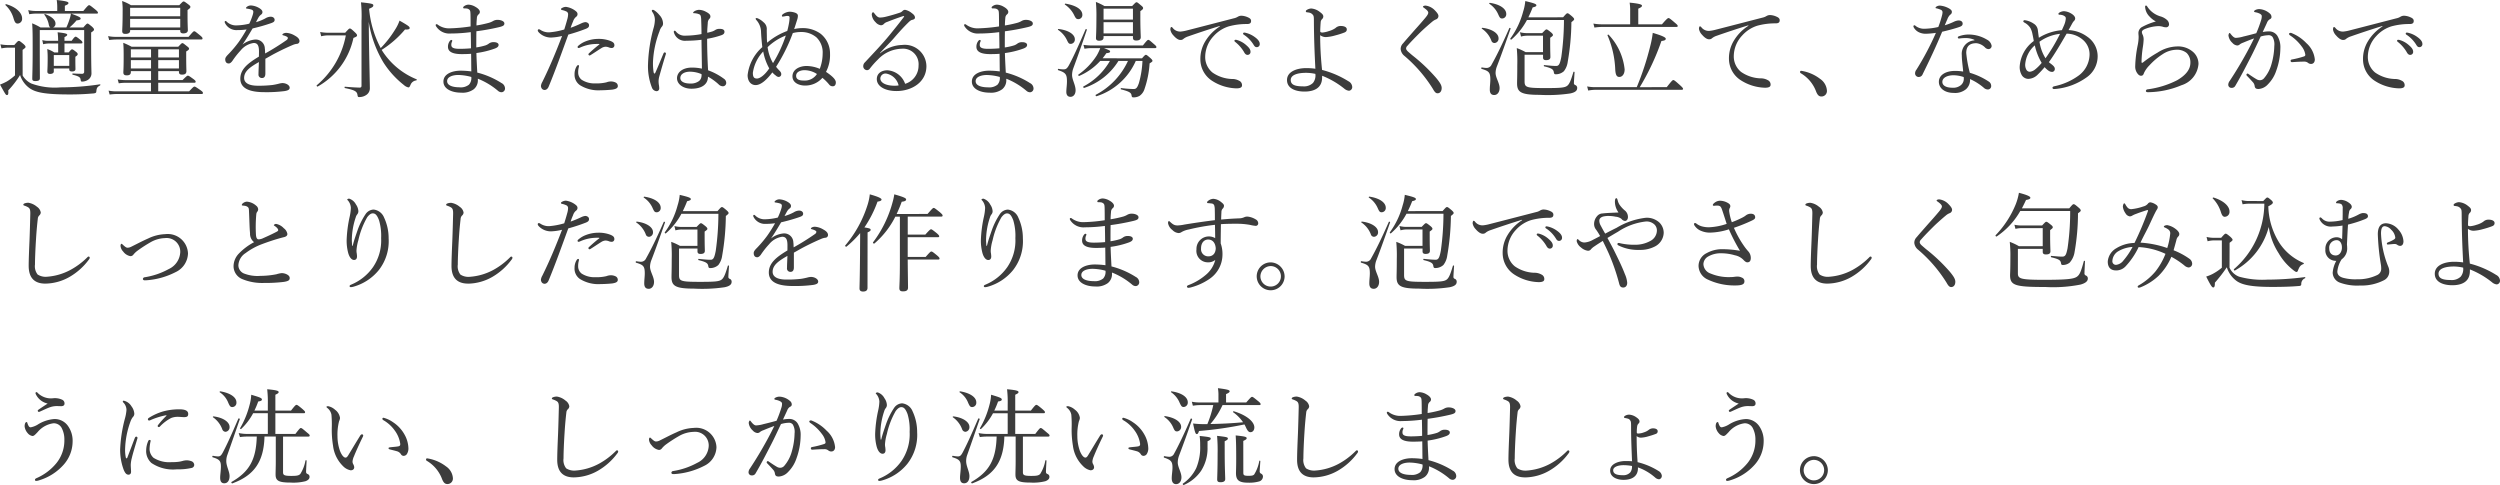 <svg xmlns="http://www.w3.org/2000/svg" width="283.836" height="55.07" viewBox="0 0 283.836 55.07"><path d="M8.232,4a6.309,6.309,0,0,0,.792-.8c.348-.036.468-.084.468-.216s-.264-.252-1.08-.552H11.3c.12,0,.156-.036.156-.108s-.06-.156-.3-.36c-.54-.432-.624-.492-.7-.492s-.168.06-.66.66H7.7v-.6c.312-.12.408-.2.408-.3,0-.12-.144-.216-1.332-.348a5.315,5.315,0,0,1,.06.84v.408H4.416a3.906,3.906,0,0,1-.876-.1l.12.468a4.334,4.334,0,0,1,.756-.072H8.388a3.61,3.61,0,0,1-.18.708A7.422,7.422,0,0,1,7.872,4H6.36a.446.446,0,0,0,.276-.444c0-.4-.408-.78-1.188-1.08-.048-.012-.1.048-.072.084a2.662,2.662,0,0,1,.48,1.02c.048.264.1.372.2.42H4.932a6.338,6.338,0,0,0-.948-.468c.06.72.06,1.428.06,3.108C4.044,8.684,4,9.38,4,9.836c0,.18.1.252.348.252.384,0,.516-.108.516-.324,0-.564-.012-1.38-.012-3.492V4.3h5.04V9.02a.215.215,0,0,1-.24.24c-.24,0-.5,0-1.056-.036-.06,0-.06.132,0,.144.684.168.852.288.888.528s.072.252.18.252a1.249,1.249,0,0,0,.648-.192.871.871,0,0,0,.408-.8c0-.288-.036-.7-.036-3.372V4.568c.252-.156.324-.228.324-.336,0-.072-.048-.144-.216-.312-.384-.312-.444-.36-.516-.36s-.144.048-.48.444ZM6.444,8.66H8.2v.108C8.2,8.924,8.3,9,8.52,9c.264,0,.384-.108.384-.264,0-.132-.012-.42-.012-1.116V7.328c.228-.156.264-.2.264-.3,0-.072-.036-.144-.192-.264-.288-.228-.36-.276-.444-.276s-.132.048-.384.348h-.48V5.816H9.54c.12,0,.156-.036.156-.108s-.06-.168-.216-.288C9.1,5.108,9,5.048,8.928,5.048s-.168.06-.456.468H7.656V5.1c.24-.12.312-.192.312-.264,0-.108-.108-.18-1.092-.288a7.523,7.523,0,0,1,.06.972H5.856a2.558,2.558,0,0,1-.72-.084l.1.468a3.327,3.327,0,0,1,.624-.084h1.08v1.02H6.5a3.321,3.321,0,0,0-.8-.384,9.619,9.619,0,0,1,.048,1.056c0,.972-.036,1.32-.036,1.5s.108.264.312.264c.264,0,.42-.108.42-.276ZM8.2,8.36H6.444V7.136H8.2ZM2.352,3.56a.533.533,0,0,0,.492-.6c0-.576-.612-1.26-1.8-1.6-.06-.012-.132.072-.084.108A3.267,3.267,0,0,1,1.872,2.96C2.016,3.44,2.124,3.56,2.352,3.56ZM2.9,6.548c.3-.216.336-.264.336-.336S3.2,6.068,3.024,5.9c-.408-.336-.468-.372-.552-.372S2.34,5.564,1.956,6H1.308a5.084,5.084,0,0,1-.924-.084L.5,6.38a3.661,3.661,0,0,1,.8-.084H2.04V9.44a5.916,5.916,0,0,1-.936.7,6.633,6.633,0,0,1-.768.348c.636,1.14.66,1.188.792,1.188s.18-.132.144-.528A10.616,10.616,0,0,0,2.616,9.4,2.909,2.909,0,0,0,3.7,10.9c.672.468,1.692.708,4.56.708,1,0,1.728-.036,2.736-.12.216-.036.264-.084.276-.216.036-.408.108-.516.42-.684.048-.024.048-.144,0-.132a30.833,30.833,0,0,1-4.488.348,7.705,7.705,0,0,1-3.324-.444,2.315,2.315,0,0,1-.972-.9ZM15.192,8.96h2.292V9.98H14.628A5.084,5.084,0,0,1,13.7,9.9l.12.444a5.08,5.08,0,0,1,.8-.06h2.856v.972H13.6a4.437,4.437,0,0,1-.936-.084l.12.444a7.066,7.066,0,0,1,.816-.06H23.22c.12,0,.156-.036.156-.12s-.06-.156-.276-.312c-.516-.36-.6-.408-.684-.408s-.156.06-.612.54H18.3V10.28h4.092c.12,0,.156-.036.156-.132,0-.072-.06-.144-.252-.288-.444-.324-.54-.384-.636-.384-.072,0-.156.06-.6.5H18.3V8.96h2.352v.084c0,.228.108.312.348.312.348,0,.5-.12.5-.4,0-.144-.024-.612-.024-1.716V6.728c.252-.144.324-.228.324-.312s-.048-.144-.24-.288c-.36-.288-.432-.348-.516-.348s-.132.06-.468.408h-5.3a8.546,8.546,0,0,0-.948-.444c.048.564.048.96.048,1.668,0,1.2-.036,1.5-.036,1.692,0,.24.12.336.384.336.312,0,.468-.108.468-.372Zm0-.3V7.712h2.292V8.66Zm5.46,0H18.3V7.712h2.352Zm0-1.248H18.3V6.488h2.352Zm-3.168-.924v.924H15.192V6.488ZM15.108,4.3H20.8v.1c0,.18.108.276.348.276.336,0,.516-.132.516-.36,0-.156-.036-.636-.036-1.74V2.024c.276-.192.324-.264.324-.36,0-.072-.048-.132-.228-.276-.384-.288-.456-.336-.54-.336s-.132.048-.492.42H15.2A4.871,4.871,0,0,0,14.2,1a7.727,7.727,0,0,1,.06,1.2c0,1.428-.048,1.968-.048,2.208s.108.324.372.324c.324,0,.528-.12.528-.348Zm0-1.272H20.8V4H15.108Zm5.688-.3H15.108v-.96H20.8Zm-8.064,2.7a7.259,7.259,0,0,1,.816-.06h9.624c.12,0,.156-.036.156-.12s-.048-.156-.264-.336c-.516-.42-.588-.48-.672-.48s-.156.06-.648.636h-8.2a4.437,4.437,0,0,1-.936-.084Zm17,1.884c-1.284.768-2.112,1.452-2.112,2.5,0,1.14,1.1,1.536,2.736,1.536a15.976,15.976,0,0,0,2.268-.12c.468-.072.6-.192.6-.384,0-.288-.408-.528-.828-.528a1.954,1.954,0,0,0-.408.072,7.171,7.171,0,0,1-.708.144,13.107,13.107,0,0,1-1.68.084c-1.116,0-1.548-.384-1.548-.876,0-.744.624-1.212,1.68-1.812-.024.588-.048,1.092-.048,1.38a.38.38,0,0,0,.408.432c.24,0,.372-.168.372-.5V7.556c.336-.18.732-.42,1.08-.6.828-.432,1.428-.708,2.016-.96a1.667,1.667,0,0,1,.468-.132.31.31,0,0,0,.312-.312c0-.24-.192-.444-.552-.636a2.127,2.127,0,0,0-.912-.3.75.75,0,0,0-.3.048c-.1.036-.18.108-.18.156s.048.06.12.084a1.6,1.6,0,0,1,.36.132c.1.06.144.108.144.168a.358.358,0,0,1-.18.252,27.96,27.96,0,0,1-2.4,1.5c-.012-.2-.012-.42-.036-.564a1.039,1.039,0,0,0-1.1-1.02,2.7,2.7,0,0,0-1.44.576c.408-.576.78-1.212,1.152-1.836a20.026,20.026,0,0,0,2.1-.6c.228-.084.4-.156.4-.372s-.192-.36-.456-.36a1.24,1.24,0,0,0-.612.2A5.046,5.046,0,0,1,29.4,3.4c.1-.192.228-.432.3-.552a1.13,1.13,0,0,1,.3-.324.32.32,0,0,0,.132-.276c0-.144-.108-.3-.4-.468a2.052,2.052,0,0,0-.9-.276.732.732,0,0,0-.468.156.232.232,0,0,0-.1.132c0,.036.036.06.1.072a2.978,2.978,0,0,1,.492.1c.156.048.24.12.24.276a1.372,1.372,0,0,1-.06.312,6.833,6.833,0,0,1-.4,1.02,6.623,6.623,0,0,1-1.356.192,1.545,1.545,0,0,1-1.188-.4.231.231,0,0,0-.144-.1.1.1,0,0,0-.1.108.291.291,0,0,0,.048.156A1.45,1.45,0,0,0,27.3,4.3a6.967,6.967,0,0,0,1.032-.072,15.586,15.586,0,0,1-.888,1.416,12.969,12.969,0,0,1-1.164,1.38c-.24.24-.372.408-.372.588,0,.336.168.48.4.48.156,0,.312-.156.408-.288a9.429,9.429,0,0,1,.948-1.2,2.33,2.33,0,0,1,1.476-.84c.432,0,.6.288.6.972ZM42.2,3.356a12.807,12.807,0,0,0,1.668,4.62A10.291,10.291,0,0,0,46.2,10.544a1.077,1.077,0,0,0,.5.264c.1,0,.132-.048.24-.276a.783.783,0,0,1,.648-.516c.06-.012.1-.108.036-.132A8.363,8.363,0,0,1,44.04,7.1a6.325,6.325,0,0,1-.372-.552A11.4,11.4,0,0,0,46.32,4.232c.408.024.528-.048.528-.168,0-.156-.168-.276-1.152-.84a4.656,4.656,0,0,1-.516,1.044,11.906,11.906,0,0,1-1.62,2.076A11.711,11.711,0,0,1,42.24,1.88c.432-.18.48-.264.48-.384,0-.156-.1-.216-1.4-.348a14.891,14.891,0,0,1,.06,2.112V10.6c0,.168-.06.228-.2.228-.288,0-.948-.036-1.68-.1-.06,0-.06.144,0,.156,1.08.216,1.356.372,1.416.744.036.24.06.276.2.276a1.375,1.375,0,0,0,.84-.264.9.9,0,0,0,.372-.78c0-.372-.1-4.38-.12-6.984ZM37.656,4.6a4.7,4.7,0,0,1-.972-.084L36.8,5a3.609,3.609,0,0,1,.84-.1H39.6a9.74,9.74,0,0,1-3.3,5.664c-.06.048.048.18.108.144a8.308,8.308,0,0,0,4.056-5.52c.324-.12.408-.18.408-.288,0-.072-.036-.156-.228-.336-.42-.4-.5-.444-.588-.444s-.132.048-.528.48Zm16.932,5.22A8.187,8.187,0,0,1,56.88,11.2a.613.613,0,0,0,.42.156.422.422,0,0,0,.372-.456.7.7,0,0,0-.4-.588,9.42,9.42,0,0,0-2.748-1.188c-.036-.66-.084-1.536-.1-2.22a9.894,9.894,0,0,0,2.112-.516c.276-.108.408-.228.408-.408s-.2-.312-.564-.312a.88.88,0,0,0-.516.144,1.41,1.41,0,0,1-.384.216,6.873,6.873,0,0,1-1.068.24c0-.648,0-1.212.012-1.836A24.887,24.887,0,0,0,56.94,3.98c.528-.12.66-.216.66-.432,0-.276-.444-.408-.744-.408a.969.969,0,0,0-.54.132,2.063,2.063,0,0,1-.576.228,12.51,12.51,0,0,1-1.308.276c0-.228.012-.468.048-.852a.552.552,0,0,1,.192-.408.355.355,0,0,0,.144-.288c0-.132-.12-.348-.48-.552a1.681,1.681,0,0,0-.8-.264.844.844,0,0,0-.444.132c-.108.072-.168.12-.168.192a.086.086,0,0,0,.084.1,2.61,2.61,0,0,1,.3.012.569.569,0,0,1,.324.144c.1.1.108.216.12.5.012.372.012.972.012,1.392a18.622,18.622,0,0,1-2.328.216,2.16,2.16,0,0,1-1.392-.408.208.208,0,0,0-.144-.06.1.1,0,0,0-.1.084.291.291,0,0,0,.048.156,1.777,1.777,0,0,0,1.668.816,17.7,17.7,0,0,0,2.268-.156c.012.648.024,1.188.024,1.836-.384.036-.888.06-1.272.06-.732,0-.96-.144-.96-.444a.74.74,0,0,1,.06-.324.458.458,0,0,0,.048-.156c0-.048-.06-.084-.108-.084s-.12.048-.18.132a1.069,1.069,0,0,0-.2.648c0,.516.444.828,1.572.828.324,0,.78-.012,1.056-.036.012.6.012,1.32.024,2a9.493,9.493,0,0,0-1.224-.084c-.864,0-1.944.324-1.944,1.236,0,.864,1,1.26,2,1.26a2.134,2.134,0,0,0,1.44-.384,1.3,1.3,0,0,0,.468-1.092Zm-.744-.2a1.113,1.113,0,0,1-.264.876,1.491,1.491,0,0,1-1.08.3c-.7,0-1.4-.18-1.4-.7s.7-.7,1.26-.7A5.938,5.938,0,0,1,53.844,9.62Zm11.28-5.58a6.49,6.49,0,0,1,.276-.72,1.067,1.067,0,0,1,.348-.528.359.359,0,0,0,.156-.3c0-.108-.024-.216-.228-.372a2.278,2.278,0,0,0-1.08-.456.892.892,0,0,0-.456.132c-.048.024-.108.06-.108.12s.024.084.108.108a2.029,2.029,0,0,1,.48.156.339.339,0,0,1,.216.324,2.144,2.144,0,0,1-.1.588c-.084.324-.192.672-.336,1.14a8.339,8.339,0,0,1-1.7.324,1.712,1.712,0,0,1-1.02-.288.317.317,0,0,0-.18-.06.128.128,0,0,0-.108.12c0,.132.132.264.324.42a1.92,1.92,0,0,0,1.164.4,6.223,6.223,0,0,0,1.272-.18c-.7,1.824-1.4,3.516-2.244,5.22a1.133,1.133,0,0,0-.156.456.558.558,0,0,0,.12.324.428.428,0,0,0,.276.132c.192,0,.372-.108.492-.408.8-1.932,1.5-3.912,2.22-5.88a19.886,19.886,0,0,0,1.968-.648c.264-.1.4-.216.384-.42,0-.228-.24-.348-.432-.348a1.5,1.5,0,0,0-.432.132A12.039,12.039,0,0,1,65.124,4.04Zm.444,5.28a1.426,1.426,0,0,0,.636,1.248,3.976,3.976,0,0,0,2.34.564c.408,0,.972-.036,1.3-.072.408-.06.636-.168.636-.4a.433.433,0,0,0-.252-.408,1.221,1.221,0,0,0-.54-.12,1.446,1.446,0,0,0-.5.1,4.8,4.8,0,0,1-1.248.12,2.678,2.678,0,0,1-1.56-.408,1.03,1.03,0,0,1-.4-.84,2.162,2.162,0,0,1,.06-.552,1.081,1.081,0,0,0,.036-.192.093.093,0,0,0-.1-.084c-.072,0-.144.084-.216.216A1.684,1.684,0,0,0,65.568,9.32Zm2.76-3.444c.072,0,.084.036.036.072-.456.348-.864.72-1.14.972a.211.211,0,0,0-.084.132c0,.048.072.132.108.132a.316.316,0,0,0,.18-.072c.408-.252.876-.576,1.176-.756a.976.976,0,0,1,.492-.168,1.168,1.168,0,0,1,.384.084.727.727,0,0,0,.276.06.3.3,0,0,0,.336-.3c0-.264-.156-.372-.432-.492a3.642,3.642,0,0,0-1.4-.24,3.961,3.961,0,0,0-1.464.288,2.768,2.768,0,0,0-.8.492.189.189,0,0,0-.084.156.119.119,0,0,0,.12.1.541.541,0,0,0,.132-.036,4.6,4.6,0,0,1,1.524-.408A6.228,6.228,0,0,1,68.328,5.876Zm12.4,2.988c-.06-1.056-.108-2.28-.108-3.576a9.354,9.354,0,0,0,1.62-.408c.24-.084.348-.2.348-.384,0-.2-.144-.336-.54-.336a.867.867,0,0,0-.528.144,1.612,1.612,0,0,1-.324.156c-.168.048-.336.1-.564.144,0-.444.036-.732.06-1.092a.723.723,0,0,1,.168-.48.341.341,0,0,0,.132-.276c0-.252-.264-.408-.516-.54A1.706,1.706,0,0,0,79.68,2a1.151,1.151,0,0,0-.456.132c-.084.048-.192.132-.192.192,0,.036.024.06.084.06a1.292,1.292,0,0,1,.264.024,1.475,1.475,0,0,1,.348.1c.168.084.192.228.216.552.012.468.036.948.036,1.692a10.436,10.436,0,0,1-1.848.18,1.236,1.236,0,0,1-1.044-.456c-.06-.072-.108-.108-.156-.108a.13.13,0,0,0-.1.1.538.538,0,0,0,.048.2,1.3,1.3,0,0,0,1.38.84A13.642,13.642,0,0,0,79.98,5.4c.012,1.1.036,2.184.048,3.276a5.394,5.394,0,0,0-1.128-.12c-1.08,0-1.7.552-1.7,1.212s.684,1.188,1.644,1.188c1.164,0,1.872-.492,1.872-1.368a6.1,6.1,0,0,1,1.212.876.682.682,0,0,0,.456.216.383.383,0,0,0,.4-.432.549.549,0,0,0-.228-.4A6.948,6.948,0,0,0,80.724,8.864ZM79.98,9.3a.7.7,0,0,1,0,.228.794.794,0,0,1-.276.552,1.54,1.54,0,0,1-1,.288c-.792,0-1.128-.288-1.128-.624,0-.5.564-.72,1.056-.72A3.354,3.354,0,0,1,79.98,9.3Zm-5.508-1.38a10.931,10.931,0,0,1,.744-3.492,1.364,1.364,0,0,1,.264-.516.511.511,0,0,0,.132-.384,1.433,1.433,0,0,0-.408-.936,2.544,2.544,0,0,0-.612-.552A.274.274,0,0,0,74.46,2c-.072,0-.12.036-.12.1a.345.345,0,0,0,.084.18,1.538,1.538,0,0,1,.264.864,3.814,3.814,0,0,1-.18,1.032,17.625,17.625,0,0,0-.6,4,6.645,6.645,0,0,0,.444,2.652.61.61,0,0,0,.516.408.3.3,0,0,0,.312-.336,1.926,1.926,0,0,0-.036-.36,2.852,2.852,0,0,1-.036-.468,2.3,2.3,0,0,1,.1-.576c.18-.648.408-1.452.7-2.388a.838.838,0,0,0,.036-.144.142.142,0,0,0-.132-.132c-.06,0-.12.048-.156.144-.288.684-.612,1.488-.888,2.1-.048.108-.072.156-.12.156s-.084-.048-.108-.18A6.585,6.585,0,0,1,74.472,7.916ZM94.116,9.044a4.066,4.066,0,0,0,.456-2.052A2.85,2.85,0,0,0,93.5,4.712a3.433,3.433,0,0,0-2.1-.636,4.3,4.3,0,0,0-.9.108c.12-.348.228-.7.324-1.008a1.46,1.46,0,0,0,.1-.492c0-.168-.1-.276-.324-.36a1.883,1.883,0,0,0-.648-.108,1.468,1.468,0,0,0-.744.288.265.265,0,0,0-.1.18c0,.06.036.084.1.084A2.74,2.74,0,0,0,89.5,2.72a.891.891,0,0,1,.3-.024c.132.012.18.072.18.192a4.247,4.247,0,0,1-.072.66c-.048.264-.108.552-.192.852a7.45,7.45,0,0,0-2.28,1.332,6.7,6.7,0,0,1-.036-.684c0-.228-.012-.528-.012-.756a.973.973,0,0,0-.372-.888,2.212,2.212,0,0,0-.636-.432.532.532,0,0,0-.18-.036.069.069,0,0,0-.072.072.322.322,0,0,0,.072.144,2.069,2.069,0,0,1,.54,1.356c.024.564.084,1.212.144,1.728a4.975,4.975,0,0,0-1.668,3.18c0,.72.4,1.128.912,1.128.624,0,1.3-.66,1.9-1.44a2.008,2.008,0,0,0,.408.372.476.476,0,0,0,.312.144.306.306,0,0,0,.288-.312c0-.144-.048-.24-.216-.42a3.9,3.9,0,0,1-.372-.42A19.65,19.65,0,0,0,90.348,4.64a3.379,3.379,0,0,1,.9-.12,2.638,2.638,0,0,1,1.788.612,2.378,2.378,0,0,1,.7,1.836A4.941,4.941,0,0,1,93.408,8.7a3.907,3.907,0,0,0-1.5-.324c-.744,0-1.6.36-1.6,1.176,0,.744.78,1.044,1.4,1.044a2.566,2.566,0,0,0,2-.876,5.321,5.321,0,0,1,.78.78.484.484,0,0,0,.408.18c.192,0,.336-.144.336-.432C95.244,9.884,94.74,9.464,94.116,9.044Zm-4.56-4.128A15.145,15.145,0,0,1,88.1,8.048a4.787,4.787,0,0,1-.612-1.812A6.2,6.2,0,0,1,89.556,4.916ZM86.988,6.728a6.164,6.164,0,0,0,.684,1.92C87.18,9.392,86.616,9.8,86.28,9.8s-.468-.168-.468-.648A4.4,4.4,0,0,1,86.988,6.728Zm6.1,2.556a1.635,1.635,0,0,1-1.488.744c-.492,0-.876-.1-.876-.54s.492-.636.96-.636A2.639,2.639,0,0,1,93.084,9.284Zm7.152-2.376c.48-.54,1.128-1.164,1.572-1.68.708-.828,1.2-1.344,1.6-1.74.264-.264.372-.324.492-.348.216-.048.312-.132.312-.252,0-.192-.12-.348-.36-.516A1.682,1.682,0,0,0,103.092,2a.383.383,0,0,0-.276.12.763.763,0,0,1-.36.216c-.54.18-1.044.324-1.584.456a2.887,2.887,0,0,1-.624.084c-.2,0-.372-.12-.636-.468-.06-.084-.108-.132-.156-.132-.072,0-.144.132-.144.252a1.362,1.362,0,0,0,.432.876.962.962,0,0,0,.6.348.449.449,0,0,0,.324-.132.883.883,0,0,1,.408-.252c.48-.192,1.092-.42,1.632-.6a1.077,1.077,0,0,1,.228-.06c.048,0,.084.024,0,.132-.6.792-1.092,1.392-1.608,2.028-.864,1.056-1.86,2.088-2.784,3.084a.6.6,0,0,0-.2.432.447.447,0,0,0,.432.468.392.392,0,0,0,.3-.156,9.413,9.413,0,0,1,.936-1.056,3.834,3.834,0,0,1,2.712-1.224,1.759,1.759,0,0,1,1.9,1.908A2.147,2.147,0,0,1,103.1,10.4a2.29,2.29,0,0,0-2.016-1.536c-.66,0-1.2.348-1.2,1,0,.816.924,1.356,2.232,1.356,1.764,0,3.4-1.02,3.4-2.832a2.453,2.453,0,0,0-2.736-2.4,4.134,4.134,0,0,0-2.52.948Zm2.124,3.672a2.435,2.435,0,0,1-.48.036c-.96,0-1.6-.336-1.6-.828a.583.583,0,0,1,.66-.552A1.775,1.775,0,0,1,102.36,10.58Zm12.228-.756a8.187,8.187,0,0,1,2.292,1.38.613.613,0,0,0,.42.156.422.422,0,0,0,.372-.456.7.7,0,0,0-.4-.588,9.42,9.42,0,0,0-2.748-1.188c-.036-.66-.084-1.536-.1-2.22a9.894,9.894,0,0,0,2.112-.516c.276-.108.408-.228.408-.408s-.2-.312-.564-.312a.88.88,0,0,0-.516.144,1.41,1.41,0,0,1-.384.216,6.872,6.872,0,0,1-1.068.24c0-.648,0-1.212.012-1.836a24.887,24.887,0,0,0,2.508-.456c.528-.12.66-.216.66-.432,0-.276-.444-.408-.744-.408a.969.969,0,0,0-.54.132,2.063,2.063,0,0,1-.576.228,12.509,12.509,0,0,1-1.308.276c0-.228.012-.468.048-.852a.552.552,0,0,1,.192-.408.355.355,0,0,0,.144-.288c0-.132-.12-.348-.48-.552a1.681,1.681,0,0,0-.8-.264.844.844,0,0,0-.444.132c-.108.072-.168.12-.168.192a.086.086,0,0,0,.084.1,2.61,2.61,0,0,1,.3.012.569.569,0,0,1,.324.144c.1.1.108.216.12.5.012.372.012.972.012,1.392a18.622,18.622,0,0,1-2.328.216,2.16,2.16,0,0,1-1.392-.408.208.208,0,0,0-.144-.06.1.1,0,0,0-.1.084.29.29,0,0,0,.048.156,1.777,1.777,0,0,0,1.668.816,17.7,17.7,0,0,0,2.268-.156c.012.648.024,1.188.024,1.836-.384.036-.888.06-1.272.06-.732,0-.96-.144-.96-.444a.74.74,0,0,1,.06-.324.458.458,0,0,0,.048-.156c0-.048-.06-.084-.108-.084s-.12.048-.18.132a1.069,1.069,0,0,0-.2.648c0,.516.444.828,1.572.828.324,0,.78-.012,1.056-.036.012.6.012,1.32.024,2a9.493,9.493,0,0,0-1.224-.084c-.864,0-1.944.324-1.944,1.236,0,.864,1,1.26,2,1.26a2.134,2.134,0,0,0,1.44-.384,1.3,1.3,0,0,0,.468-1.092Zm-.744-.2a1.113,1.113,0,0,1-.264.876,1.491,1.491,0,0,1-1.08.3c-.7,0-1.4-.18-1.4-.7s.7-.7,1.26-.7A5.938,5.938,0,0,1,113.844,9.62ZM125.52,7.5a7.11,7.11,0,0,0,.42-.576c.336-.036.432-.084.432-.192s-.072-.144-.7-.384h5.8c.108,0,.156-.048.156-.12s-.06-.156-.264-.324c-.492-.432-.564-.492-.66-.492-.072,0-.156.06-.612.636h-5.8a6.946,6.946,0,0,1-.948-.072l.12.444a4.529,4.529,0,0,1,.828-.072h.96a5.594,5.594,0,0,1-.4.84,7.7,7.7,0,0,1-2.076,2.16c-.06.036.012.18.084.156a6.866,6.866,0,0,0,2.388-1.7h1.1a7.433,7.433,0,0,1-3,2.892c-.072.036,0,.192.084.168A7.227,7.227,0,0,0,127.32,7.8h1.08a8.2,8.2,0,0,1-3.648,3.84c-.072.036,0,.192.084.168A7.3,7.3,0,0,0,129.288,7.8h.756a10.935,10.935,0,0,1-.4,2.508c-.192.552-.312.684-.612.684a13.441,13.441,0,0,1-1.392-.108c-.06-.012-.1.132-.036.144.948.24,1.152.384,1.2.672.036.216.06.24.276.24a1.324,1.324,0,0,0,.648-.18,1.489,1.489,0,0,0,.552-.78,11.036,11.036,0,0,0,.576-2.9c.276-.168.324-.216.324-.288s-.048-.144-.216-.3c-.384-.336-.456-.384-.528-.384s-.144.048-.444.4Zm.108-2.52h3.336v.18c0,.228.108.324.372.324.348,0,.516-.12.516-.384,0-.192-.048-.888-.048-2.232v-.72c.288-.2.312-.252.312-.348,0-.072-.036-.144-.216-.288-.384-.324-.444-.372-.528-.372s-.132.048-.5.432h-3.144a7.183,7.183,0,0,0-.972-.468,17.027,17.027,0,0,1,.06,1.872c0,1.452-.048,2.016-.048,2.244q0,.288.36.288c.324,0,.5-.12.5-.372Zm0-1.572h3.336V4.676h-3.336Zm3.336-.3h-3.336V1.868h3.336Zm-6.2-.048a.465.465,0,0,0,.456-.492c0-.588-.672-1.068-1.92-1.272-.048-.012-.1.084-.06.108a3.108,3.108,0,0,1,1.044,1.188C122.472,2.984,122.556,3.056,122.76,3.056Zm-.852,2.808a.491.491,0,0,0,.456-.528c0-.54-.708-1.032-1.86-1.164-.048,0-.084.072-.048.1a2.862,2.862,0,0,1,1,1.14C121.644,5.8,121.692,5.864,121.908,5.864Zm-.048,6.012c.336,0,.588-.288.588-.744,0-.6-.4-1.2-.4-1.74a2.331,2.331,0,0,1,.144-.768c.54-1.452.972-2.688,1.536-4.356.024-.06-.12-.12-.144-.06-.936,2.16-1.416,3.192-1.9,4.092-.228.4-.36.456-.624.456a3.074,3.074,0,0,1-.552-.06c-.072-.012-.1.132-.024.156.852.276.984.48.984,1.272,0,.432-.072.828-.072,1.188S121.572,11.876,121.86,11.876Zm16.968-7.992A5.138,5.138,0,0,0,137.16,5.6a3.83,3.83,0,0,0-.54,2.052,2.9,2.9,0,0,0,1.284,2.376,5.342,5.342,0,0,0,2.808.888c.5,0,.636-.144.636-.348a.546.546,0,0,0-.324-.516,1.6,1.6,0,0,0-.828-.2,4.086,4.086,0,0,1-2.2-.732,2.262,2.262,0,0,1-.828-1.8,3.459,3.459,0,0,1,.948-2.328,3.859,3.859,0,0,1,1.728-1.116,7.709,7.709,0,0,1,2.112-.264c.3-.012.432-.12.42-.372,0-.18-.156-.3-.324-.372a1.935,1.935,0,0,0-.78-.2.819.819,0,0,0-.408.12,1.437,1.437,0,0,1-.468.18c-1.764.456-3.564.924-5.3,1.368a4.268,4.268,0,0,1-.72.132,1.063,1.063,0,0,1-.9-.42.245.245,0,0,0-.156-.1c-.06,0-.108.132-.108.3a1.284,1.284,0,0,0,.36.672c.312.36.6.516.8.5a.444.444,0,0,0,.324-.12,1.662,1.662,0,0,1,.516-.276c.924-.324,2.28-.78,3.6-1.188ZM140.616,5.4a.123.123,0,0,0-.132.12.186.186,0,0,0,.084.12,4.153,4.153,0,0,1,1.008,1.152q.162.324.4.324a.334.334,0,0,0,.336-.36c0-.252-.168-.468-.456-.72a2.7,2.7,0,0,0-1.044-.6A.683.683,0,0,0,140.616,5.4Zm.972-.816a.12.12,0,0,0-.12.12.144.144,0,0,0,.084.12,3.659,3.659,0,0,1,1.1,1.128c.132.228.228.288.384.288a.341.341,0,0,0,.324-.384c0-.276-.264-.552-.552-.756a2.834,2.834,0,0,0-.96-.468A1.567,1.567,0,0,0,141.588,4.58Zm8.856,4.9a9.686,9.686,0,0,1,2.5,1.452,1.012,1.012,0,0,0,.552.252.416.416,0,0,0,.36-.48.773.773,0,0,0-.432-.6,10.508,10.508,0,0,0-2.988-1.284,38.122,38.122,0,0,1-.216-3.948,1.038,1.038,0,0,0,.684.216,4.6,4.6,0,0,0,1.008-.18,9.8,9.8,0,0,0,1.032-.324c.18-.072.3-.156.3-.372,0-.24-.276-.384-.7-.384a.846.846,0,0,0-.588.24,2.524,2.524,0,0,1-.768.348,3.012,3.012,0,0,1-.684.156c-.18,0-.276-.012-.276-.168,0-.2.024-.672.048-.96a.55.55,0,0,1,.168-.4.4.4,0,0,0,.132-.288c0-.216-.156-.336-.42-.54a1.8,1.8,0,0,0-.96-.372,1.029,1.029,0,0,0-.516.18.146.146,0,0,0-.084.144c0,.072.048.1.12.108s.132.012.252.036a.7.7,0,0,1,.432.264c.1.12.108.276.108.684.012,1.956.072,3.54.168,5.424a7.375,7.375,0,0,0-1.02-.072c-1.116,0-2.2.408-2.2,1.356s.96,1.308,1.992,1.308c1.008,0,1.992-.348,1.992-1.6Zm-.768-.2a1.349,1.349,0,0,1-.276,1.02,1.465,1.465,0,0,1-1.14.384c-.924,0-1.38-.192-1.38-.72,0-.6.816-.816,1.752-.816A5.04,5.04,0,0,1,149.676,9.272ZM162.192,1.52c-.168,0-.3.06-.3.132,0,.048.036.06.144.144.288.2.456.384.456.516,0,.156-.108.324-.336.6-.432.516-.816.948-1.152,1.32-.612.7-1.032,1.164-1.368,1.572a.892.892,0,0,0-.276.66,1.128,1.128,0,0,0,.444.78,15.982,15.982,0,0,1,3.216,3.732c.2.36.336.5.528.5.252,0,.468-.2.468-.6,0-.3-.18-.6-.612-1.128a19.5,19.5,0,0,0-2.7-2.568c-.216-.18-.408-.348-.528-.456-.144-.144-.2-.24-.2-.348a.455.455,0,0,1,.156-.3c.408-.468,1-1.068,1.548-1.608.444-.42.912-.828,1.272-1.128a1.486,1.486,0,0,1,.42-.252.412.412,0,0,0,.276-.384c0-.192-.168-.4-.42-.66A1.747,1.747,0,0,0,162.192,1.52ZM175.524,7.1v.312c0,.2.1.3.336.3.348,0,.5-.108.5-.36,0-.144-.024-.612-.024-1.68v-.5c.276-.192.312-.24.312-.312s-.048-.156-.216-.3c-.36-.288-.432-.336-.516-.336s-.132.048-.492.42h-1.68a3.061,3.061,0,0,1-.84-.1l.12.492a2.589,2.589,0,0,1,.72-.1h1.776V6.8h-1.98a6.21,6.21,0,0,0-1-.456,16.087,16.087,0,0,1,.06,1.944c0,1.248-.024,1.74-.024,2.064,0,1,.456,1.3,2.544,1.3a17.283,17.283,0,0,0,3.48-.156c.588-.12.8-.324.8-.612a.33.33,0,0,0-.2-.336.231.231,0,0,1-.168-.264c0-.156.048-.828.072-1.2,0-.06-.12-.084-.132-.024-.3,1.02-.468,1.368-.684,1.548-.276.228-.72.276-2.436.276-2.244,0-2.424-.072-2.424-.792V7.1Zm-1.668-4.248c.168-.348.336-.72.492-1.128.336-.072.42-.144.42-.24,0-.144-.252-.24-1.26-.48a5.322,5.322,0,0,1-.24,1.188,9.138,9.138,0,0,1-1.452,3.06c-.048.06.06.168.12.12a7.8,7.8,0,0,0,1.764-2.22h4.2a30.829,30.829,0,0,1-.3,4.188c-.144.768-.264,1.032-.576,1.032s-.648-.024-1.368-.1c-.06,0-.06.132,0,.144.9.216,1.056.36,1.1.708.024.132.072.192.2.192a1.355,1.355,0,0,0,.936-.348,2.183,2.183,0,0,0,.432-1.044,27.615,27.615,0,0,0,.42-4.524c.264-.2.312-.264.312-.336s-.048-.144-.228-.312c-.384-.324-.444-.36-.528-.36s-.132.036-.5.456Zm-3.876,8.82c.348,0,.612-.312.612-.792,0-.564-.456-1.176-.456-1.716a2.184,2.184,0,0,1,.156-.756c.492-1.26,1.032-2.808,1.548-4.272.024-.06-.12-.12-.144-.06-.852,1.944-1.488,3.216-2.016,4.152a.627.627,0,0,1-.6.372,4.373,4.373,0,0,1-.5-.06c-.072-.012-.1.144-.024.168.828.24.984.408.984,1.212,0,.372-.06.732-.06,1.14S169.644,11.672,169.98,11.672Zm.912-8.688a.479.479,0,0,0,.456-.516c0-.588-.708-1.092-1.86-1.26-.048-.012-.1.084-.06.108a2.748,2.748,0,0,1,1.008,1.2C170.616,2.924,170.688,2.984,170.892,2.984Zm-.864,2.784a.494.494,0,0,0,.444-.54c0-.552-.732-1.056-1.836-1.188-.048,0-.1.072-.06.1a2.807,2.807,0,0,1,1.08,1.356A.372.372,0,0,0,170.028,5.768Zm16.308-2.124V1.868c.324-.144.42-.228.42-.336s-.144-.228-1.4-.348a5.9,5.9,0,0,1,.06.984V3.644h-3.228a5.438,5.438,0,0,1-.948-.084l.12.456a5.181,5.181,0,0,1,.84-.072h8.448c.12,0,.168-.036.168-.108s-.06-.156-.324-.372c-.552-.48-.648-.528-.72-.528s-.18.048-.744.708Zm.168,7.14a27.488,27.488,0,0,0,2.46-5.244c.372-.048.492-.108.492-.264s-.492-.372-1.476-.66A10.946,10.946,0,0,1,187.7,6.1a32.309,32.309,0,0,1-1.536,4.68h-4.632a4.923,4.923,0,0,1-1-.084l.12.468a4.656,4.656,0,0,1,.9-.084h9.7c.12,0,.168-.036.168-.108s-.06-.156-.348-.42c-.588-.528-.672-.576-.756-.576s-.156.048-.744.8ZM184.188,9.62c.324,0,.6-.312.6-.864a6.729,6.729,0,0,0-1.812-3.924c-.036-.048-.156.012-.132.072a10.774,10.774,0,0,1,.876,3.84C183.756,9.4,183.888,9.62,184.188,9.62ZM198.84,3.812a5.138,5.138,0,0,0-1.668,1.716,3.831,3.831,0,0,0-.54,2.052,2.9,2.9,0,0,0,1.284,2.376,5.342,5.342,0,0,0,2.808.888c.5,0,.636-.144.636-.348a.546.546,0,0,0-.324-.516,1.6,1.6,0,0,0-.828-.2,4.086,4.086,0,0,1-2.2-.732,2.262,2.262,0,0,1-.828-1.8,3.459,3.459,0,0,1,.948-2.328A3.859,3.859,0,0,1,199.86,3.8a7.709,7.709,0,0,1,2.112-.264c.3-.012.432-.12.42-.372,0-.18-.156-.3-.324-.372a1.935,1.935,0,0,0-.78-.2.819.819,0,0,0-.408.12,1.437,1.437,0,0,1-.468.18c-1.764.456-3.564.924-5.3,1.368a4.269,4.269,0,0,1-.72.132,1.063,1.063,0,0,1-.9-.42.245.245,0,0,0-.156-.1c-.06,0-.108.132-.108.3a1.284,1.284,0,0,0,.36.672c.312.36.6.516.8.5a.444.444,0,0,0,.324-.12,1.662,1.662,0,0,1,.516-.276c.924-.324,2.28-.78,3.6-1.188Zm6,5.112a.117.117,0,0,0-.132.12.162.162,0,0,0,.06.144,4.025,4.025,0,0,1,1.776,2.136c.132.288.264.516.588.516a.621.621,0,0,0,.624-.66,1.748,1.748,0,0,0-.78-1.344A4.685,4.685,0,0,0,204.84,8.924Zm15.288-4.308a32.268,32.268,0,0,1-2.208,4.176.667.667,0,0,0-.156.4.407.407,0,0,0,.432.432.48.48,0,0,0,.432-.324c.792-1.608,1.512-3.12,2.208-4.812.732-.168,1.464-.372,1.884-.516.324-.108.444-.2.444-.408s-.168-.36-.48-.36a1.632,1.632,0,0,0-.576.18,7.609,7.609,0,0,1-.972.372c.1-.24.2-.492.288-.672a1.331,1.331,0,0,1,.324-.528.366.366,0,0,0,.192-.312c0-.18-.108-.264-.288-.384a2.564,2.564,0,0,0-1.02-.336.72.72,0,0,0-.444.108c-.048.036-.1.084-.1.132s.024.048.072.06a2.54,2.54,0,0,1,.492.156.315.315,0,0,1,.228.288,1.7,1.7,0,0,1-.072.42,10.791,10.791,0,0,1-.408,1.26,7.641,7.641,0,0,1-1.572.2,1.539,1.539,0,0,1-1.008-.324.183.183,0,0,0-.144-.072.114.114,0,0,0-.1.1.237.237,0,0,0,.024.12,1.316,1.316,0,0,0,.6.576,1.787,1.787,0,0,0,.84.168A10.322,10.322,0,0,0,220.128,4.616Zm4.368.852a1.53,1.53,0,0,0-1.428,1.68c0,.588.108,1.236.156,1.86a5.316,5.316,0,0,0-.936-.072c-1.032,0-1.824.456-1.824,1.236,0,.756.7,1.26,1.68,1.26a1.943,1.943,0,0,0,1.4-.42A1.391,1.391,0,0,0,224,9.86a6.421,6.421,0,0,1,1.56.984.7.7,0,0,0,.444.2.381.381,0,0,0,.4-.408.579.579,0,0,0-.24-.468,7.957,7.957,0,0,0-2.184-1.02,13.724,13.724,0,0,1-.408-2.244c0-.948.588-1.116,1.164-1.116a1.634,1.634,0,0,1,1,.516.579.579,0,0,0,.36.156.363.363,0,0,0,.36-.372.98.98,0,0,0-.54-.708,4.041,4.041,0,0,0-2.064-.576,3.194,3.194,0,0,0-1.116.2c-.072.024-.12.072-.12.12a.122.122,0,0,0,.108.132.861.861,0,0,0,.156-.012,3.932,3.932,0,0,1,.564-.036,2.373,2.373,0,0,1,1.056.2Zm-1.212,4.164a1.036,1.036,0,0,1,.012.18.937.937,0,0,1-.324.732,1.343,1.343,0,0,1-.948.3c-.828,0-1.164-.3-1.164-.66,0-.492.588-.756,1.26-.756A3.7,3.7,0,0,1,223.284,9.632Zm11.9-5.328c.132-.228.288-.516.42-.756a1.424,1.424,0,0,1,.192-.276.4.4,0,0,0,.144-.288c0-.192-.156-.4-.492-.588a1.781,1.781,0,0,0-.78-.24,1.065,1.065,0,0,0-.5.144c-.072.048-.132.1-.132.156s.036.1.12.1a.994.994,0,0,1,.24.024.8.8,0,0,1,.324.132.277.277,0,0,1,.156.264,2.266,2.266,0,0,1-.156.672c-.084.216-.2.456-.288.66a5.88,5.88,0,0,0-2.616.864c-.048-.36-.084-.624-.12-.912a.99.99,0,0,0-.48-.7,2.346,2.346,0,0,0-.864-.36,1.248,1.248,0,0,0-.18-.024.134.134,0,0,0-.12.144c0,.036.036.072.108.12a1.774,1.774,0,0,1,.708.648,2.393,2.393,0,0,1,.216.636c.072.336.132.66.156.816a3.9,3.9,0,0,0-1.6,2.9,1.8,1.8,0,0,0,.252,1,.894.894,0,0,0,.732.4,1.577,1.577,0,0,0,1.092-.516,10.27,10.27,0,0,0,.756-.816,2.414,2.414,0,0,0,.468.42.724.724,0,0,0,.4.12.325.325,0,0,0,.288-.348c0-.2-.168-.36-.4-.54-.108-.084-.192-.144-.276-.216.66-.912,1.344-2.076,2.016-3.24a2.865,2.865,0,0,1,1.884.732,2.167,2.167,0,0,1,.72,1.68,3.025,3.025,0,0,1-1.212,2.328,7.174,7.174,0,0,1-2.8,1.236c-.144.036-.2.108-.2.18a.166.166,0,0,0,.18.132c.048,0,.156-.012.2-.012A7.153,7.153,0,0,0,237.192,9.7a2.92,2.92,0,0,0,1.3-2.436,2.7,2.7,0,0,0-1.188-2.22A3.891,3.891,0,0,0,235.188,4.3Zm-3.3,1.32a4.929,4.929,0,0,1,2.34-.9A20.635,20.635,0,0,1,232.572,7.5,4.894,4.894,0,0,1,231.888,5.624Zm-.528.408a6.766,6.766,0,0,0,.78,1.992,4.974,4.974,0,0,1-.756.756,1.158,1.158,0,0,1-.6.252.454.454,0,0,1-.372-.216,1.169,1.169,0,0,1-.144-.6A3.179,3.179,0,0,1,231.36,6.032ZM245.1,3.32a7.377,7.377,0,0,0-1.512.6.793.793,0,0,0-.468.7c0,.156.024.324.024.456a4.7,4.7,0,0,1-.1.912,13.616,13.616,0,0,0-.288,2.448,1.282,1.282,0,0,0,.192.7c.144.228.3.348.456.348.192,0,.276-.084.348-.312a3.115,3.115,0,0,1,.636-.888,7.383,7.383,0,0,1,1.464-1.236,2.955,2.955,0,0,1,1.584-.516A1.714,1.714,0,0,1,248.6,6.9a1.493,1.493,0,0,1,.42,1.116c0,.768-.552,1.428-1.512,1.98a10.284,10.284,0,0,1-3.36,1.032.2.2,0,0,0-.18.18c0,.108.108.144.24.144a10,10,0,0,0,3.8-.792,2.746,2.746,0,0,0,1.932-2.412,1.809,1.809,0,0,0-.564-1.32,2.564,2.564,0,0,0-1.872-.672,4.284,4.284,0,0,0-2.22.708,12.6,12.6,0,0,0-1.608,1.08c-.072.06-.108.072-.144.072s-.06-.036-.06-.084a12.841,12.841,0,0,1,.156-1.728,6.918,6.918,0,0,0,.084-.84,1.31,1.31,0,0,0-.1-.516.835.835,0,0,1-.1-.324c0-.12.108-.24.3-.324a4.408,4.408,0,0,1,1.512-.348,1.771,1.771,0,0,1,.576.072,1.1,1.1,0,0,0,.372.06.325.325,0,0,0,.324-.336.68.68,0,0,0-.252-.516,1.918,1.918,0,0,0-.708-.384,2.675,2.675,0,0,1-1.5-1.1c-.06-.108-.1-.132-.156-.132s-.1.036-.1.144a1.694,1.694,0,0,0,.5,1.1A2.66,2.66,0,0,0,245.1,3.32Zm18.048,4.308a2.851,2.851,0,0,0-.96-1.848,4.75,4.75,0,0,0-1.68-1.14.219.219,0,0,0-.108-.024c-.108,0-.18.06-.18.12a.248.248,0,0,0,.12.168,5.148,5.148,0,0,1,1.32,1.26,1.95,1.95,0,0,1,.408.924c0,.132-.048.168-.192.216a10.451,10.451,0,0,1-1.344.336c-.1.024-.132.072-.132.144a.149.149,0,0,0,.168.156c.552-.036.972-.06,1.356-.06a.674.674,0,0,1,.444.132.552.552,0,0,0,.348.132C262.944,8.144,263.148,7.988,263.148,7.628ZM257.232,4.52c.168-.372.336-.72.48-1.044A.82.82,0,0,1,258,3.092c.156-.072.228-.156.228-.276a.5.5,0,0,0-.192-.4,1.952,1.952,0,0,0-1.2-.5,1.046,1.046,0,0,0-.432.1c-.084.048-.156.1-.156.156s.048.084.168.108a1.693,1.693,0,0,1,.528.18c.156.108.18.168.18.276a1.381,1.381,0,0,1-.084.468,13.415,13.415,0,0,1-.54,1.452c-.576.156-1.032.276-1.452.372a3.675,3.675,0,0,1-.864.156c-.192,0-.372-.168-.588-.444-.06-.084-.084-.108-.132-.108s-.12.156-.12.288a1.344,1.344,0,0,0,.456.84.806.806,0,0,0,.54.288.436.436,0,0,0,.3-.132,1.306,1.306,0,0,1,.348-.18c.348-.144.816-.336,1.26-.492-.24.5-.5,1-.816,1.584-.6,1.1-1.248,2.184-1.956,3.252a.741.741,0,0,0-.156.444.356.356,0,0,0,.384.336.448.448,0,0,0,.42-.24c.648-1.1,1.188-2.16,1.812-3.372.36-.7.7-1.452,1.068-2.22a3.429,3.429,0,0,1,.828-.144.551.551,0,0,1,.516.2,1.634,1.634,0,0,1,.2,1.008,7.97,7.97,0,0,1-.312,2.04,4.141,4.141,0,0,1-.852,1.632.621.621,0,0,1-.456.228.784.784,0,0,1-.348-.084c-.312-.18-.6-.372-.948-.612a.219.219,0,0,0-.132-.06c-.06,0-.12.084-.12.132a.162.162,0,0,0,.06.12c.288.3.5.528.7.756a.79.79,0,0,1,.18.432c.048.24.168.312.444.312a1.582,1.582,0,0,0,1.068-.54,3.929,3.929,0,0,0,.936-1.536,7.717,7.717,0,0,0,.468-2.544,2.5,2.5,0,0,0-.348-1.428,1.111,1.111,0,0,0-.948-.492A3.73,3.73,0,0,0,257.232,4.52Zm13.6-.636A5.138,5.138,0,0,0,269.16,5.6a3.83,3.83,0,0,0-.54,2.052,2.9,2.9,0,0,0,1.284,2.376,5.342,5.342,0,0,0,2.808.888c.5,0,.636-.144.636-.348a.546.546,0,0,0-.324-.516,1.6,1.6,0,0,0-.828-.2,4.086,4.086,0,0,1-2.2-.732,2.262,2.262,0,0,1-.828-1.8,3.459,3.459,0,0,1,.948-2.328,3.859,3.859,0,0,1,1.728-1.116,7.709,7.709,0,0,1,2.112-.264c.3-.012.432-.12.42-.372,0-.18-.156-.3-.324-.372a1.935,1.935,0,0,0-.78-.2.819.819,0,0,0-.408.12,1.437,1.437,0,0,1-.468.18c-1.764.456-3.564.924-5.3,1.368a4.269,4.269,0,0,1-.72.132,1.063,1.063,0,0,1-.9-.42.245.245,0,0,0-.156-.1c-.06,0-.108.132-.108.3a1.284,1.284,0,0,0,.36.672c.312.36.6.516.8.5a.444.444,0,0,0,.324-.12,1.662,1.662,0,0,1,.516-.276c.924-.324,2.28-.78,3.6-1.188ZM272.616,5.4a.123.123,0,0,0-.132.12.186.186,0,0,0,.084.12,4.152,4.152,0,0,1,1.008,1.152q.162.324.4.324a.334.334,0,0,0,.336-.36c0-.252-.168-.468-.456-.72a2.7,2.7,0,0,0-1.044-.6A.683.683,0,0,0,272.616,5.4Zm.972-.816a.12.12,0,0,0-.12.12.144.144,0,0,0,.084.12,3.66,3.66,0,0,1,1.1,1.128c.132.228.228.288.384.288a.341.341,0,0,0,.324-.384c0-.276-.264-.552-.552-.756a2.834,2.834,0,0,0-.96-.468A1.567,1.567,0,0,0,273.588,4.58Zm-268.1,28.5a5.673,5.673,0,0,0,2.736-.756,7.207,7.207,0,0,0,2.2-1.968.344.344,0,0,0,.1-.24.131.131,0,0,0-.132-.108c-.048,0-.1.036-.156.1A8.247,8.247,0,0,1,8.34,31.524a6.572,6.572,0,0,1-2.688.78,1.678,1.678,0,0,1-1.044-.252,1.527,1.527,0,0,1-.3-1.14c0-.624.048-1.8.12-2.916.06-.96.132-1.692.2-2.268a.573.573,0,0,1,.168-.384.48.48,0,0,0,.168-.336.969.969,0,0,0-.432-.648,1.955,1.955,0,0,0-.972-.456,1.208,1.208,0,0,0-.432.072c-.1.036-.144.1-.144.156s.048.072.144.108a1.959,1.959,0,0,1,.42.192c.18.12.24.3.228.744-.024.96-.048,1.9-.084,2.844-.048,1.164-.1,2.3-.1,3.06C3.6,32.52,4.332,33.084,5.484,33.084ZM19.1,27.468a4.792,4.792,0,0,0-1.944.492c-.636.276-1.284.624-1.944.948a.909.909,0,0,1-.4.1c-.156,0-.3-.132-.516-.324-.072-.072-.12-.12-.168-.12s-.108.072-.108.24a1.044,1.044,0,0,0,.3.636,1.3,1.3,0,0,0,.828.528.412.412,0,0,0,.336-.18,2.624,2.624,0,0,1,.516-.48,15.782,15.782,0,0,1,1.476-.948,3.5,3.5,0,0,1,1.6-.444A1.549,1.549,0,0,1,20.8,29.52a2.231,2.231,0,0,1-1.3,1.908,8.359,8.359,0,0,1-2.748.936.212.212,0,0,0-.192.2c0,.072.072.144.2.144a2.818,2.818,0,0,0,.312-.012,8.522,8.522,0,0,0,3.192-.912,2.424,2.424,0,0,0,1.416-2.124A2.3,2.3,0,0,0,19.1,27.468Zm10.08.912a6.864,6.864,0,0,0-1.74,1.308,2.1,2.1,0,0,0-.588,1.4,1.589,1.589,0,0,0,.972,1.476,5.884,5.884,0,0,0,2.5.444,17.246,17.246,0,0,0,2.244-.12c.516-.084.66-.192.66-.432,0-.192-.132-.336-.4-.456a1.327,1.327,0,0,0-.516-.108,3.341,3.341,0,0,0-.6.132,9.633,9.633,0,0,1-1.8.18A4.2,4.2,0,0,1,28,31.92a1.022,1.022,0,0,1-.6-.9,1.743,1.743,0,0,1,.816-1.4A7.433,7.433,0,0,1,30,28.632c.66-.252,1.308-.468,1.92-.648.252-.072.48-.132.672-.18s.372-.144.372-.36a1.019,1.019,0,0,0-.408-.648,1.6,1.6,0,0,0-.876-.492c-.132,0-.252.1-.252.144s.036.048.108.1c.2.132.384.324.384.456,0,.084-.048.12-.156.18-.516.276-1.152.564-1.668.792a1.3,1.3,0,0,1-.4.084c-.192,0-.276-.2-.3-.516a16.042,16.042,0,0,1,.036-2.3.632.632,0,0,1,.084-.288.462.462,0,0,0,.132-.288.558.558,0,0,0-.228-.432,1.785,1.785,0,0,0-1.044-.456.732.732,0,0,0-.444.168.311.311,0,0,0-.144.2c0,.048.024.06.084.072.108.012.156.012.288.036a.675.675,0,0,1,.336.156c.084.1.1.18.108.444.048,1.008.06,1.9.12,2.52A1.2,1.2,0,0,0,29.184,28.38Zm11.136.408c-.024-.324-.036-.552-.036-.66a8.26,8.26,0,0,1,.444-2.568.923.923,0,0,1,.18-.348.565.565,0,0,0,.12-.336,1.446,1.446,0,0,0-.276-.78,1.329,1.329,0,0,0-.768-.66c-.084,0-.216.036-.216.1s.048.072.084.12a1.408,1.408,0,0,1,.324.828,5.37,5.37,0,0,1-.132.984,14.474,14.474,0,0,0-.348,2.664,5.451,5.451,0,0,0,.168,1.44c.132.5.384.828.672.828.192,0,.336-.12.336-.4,0-.084-.012-.192-.024-.312a1.8,1.8,0,0,1-.036-.348,5.167,5.167,0,0,1,.216-1.188,9.152,9.152,0,0,1,1-2.6c.2-.264.408-.444.636-.444.3,0,.492.216.708.78a6.178,6.178,0,0,1,.24,2.04,5.365,5.365,0,0,1-.924,3.288,5.7,5.7,0,0,1-2.5,1.992c-.12.048-.156.108-.156.156,0,.084.048.12.144.12a1.158,1.158,0,0,0,.288-.048,5.675,5.675,0,0,0,2.9-1.908,5.327,5.327,0,0,0,1.1-3.576,5.519,5.519,0,0,0-.516-2.364,1.45,1.45,0,0,0-1.188-.912,1.153,1.153,0,0,0-.912.516,8.183,8.183,0,0,0-.936,1.9c-.168.5-.348.972-.528,1.7Zm13.164,4.3a5.673,5.673,0,0,0,2.736-.756,7.207,7.207,0,0,0,2.2-1.968.344.344,0,0,0,.1-.24.131.131,0,0,0-.132-.108c-.048,0-.1.036-.156.1a8.247,8.247,0,0,1-1.884,1.416,6.572,6.572,0,0,1-2.688.78,1.678,1.678,0,0,1-1.044-.252,1.527,1.527,0,0,1-.3-1.14c0-.624.048-1.8.12-2.916.06-.96.132-1.692.2-2.268a.573.573,0,0,1,.168-.384.48.48,0,0,0,.168-.336.969.969,0,0,0-.432-.648,1.955,1.955,0,0,0-.972-.456,1.208,1.208,0,0,0-.432.072c-.1.036-.144.1-.144.156s.048.072.144.108a1.959,1.959,0,0,1,.42.192c.18.12.24.3.228.744-.024.96-.048,1.9-.084,2.844-.048,1.164-.1,2.3-.1,3.06C51.6,32.52,52.332,33.084,53.484,33.084Zm11.64-7.044a6.49,6.49,0,0,1,.276-.72,1.067,1.067,0,0,1,.348-.528.359.359,0,0,0,.156-.3c0-.108-.024-.216-.228-.372a2.278,2.278,0,0,0-1.08-.456.892.892,0,0,0-.456.132c-.048.024-.108.06-.108.12s.024.084.108.108a2.029,2.029,0,0,1,.48.156.339.339,0,0,1,.216.324,2.144,2.144,0,0,1-.1.588c-.084.324-.192.672-.336,1.14a8.339,8.339,0,0,1-1.7.324,1.712,1.712,0,0,1-1.02-.288.317.317,0,0,0-.18-.06.128.128,0,0,0-.108.12c0,.132.132.264.324.42a1.92,1.92,0,0,0,1.164.4,6.223,6.223,0,0,0,1.272-.18c-.7,1.824-1.4,3.516-2.244,5.22a1.133,1.133,0,0,0-.156.456.558.558,0,0,0,.12.324.428.428,0,0,0,.276.132c.192,0,.372-.108.492-.408.8-1.932,1.5-3.912,2.22-5.88a19.886,19.886,0,0,0,1.968-.648c.264-.1.4-.216.384-.42,0-.228-.24-.348-.432-.348a1.5,1.5,0,0,0-.432.132A12.039,12.039,0,0,1,65.124,26.04Zm.444,5.28a1.426,1.426,0,0,0,.636,1.248,3.976,3.976,0,0,0,2.34.564c.408,0,.972-.036,1.3-.072.408-.06.636-.168.636-.4a.433.433,0,0,0-.252-.408,1.221,1.221,0,0,0-.54-.12,1.446,1.446,0,0,0-.5.1,4.8,4.8,0,0,1-1.248.12,2.678,2.678,0,0,1-1.56-.408,1.03,1.03,0,0,1-.4-.84,2.162,2.162,0,0,1,.06-.552,1.08,1.08,0,0,0,.036-.192.093.093,0,0,0-.1-.084c-.072,0-.144.084-.216.216A1.684,1.684,0,0,0,65.568,31.32Zm2.76-3.444c.072,0,.084.036.036.072-.456.348-.864.72-1.14.972a.211.211,0,0,0-.084.132c0,.048.072.132.108.132a.316.316,0,0,0,.18-.072c.408-.252.876-.576,1.176-.756a.976.976,0,0,1,.492-.168,1.168,1.168,0,0,1,.384.084.727.727,0,0,0,.276.06.3.3,0,0,0,.336-.3c0-.264-.156-.372-.432-.492a3.642,3.642,0,0,0-1.4-.24,3.961,3.961,0,0,0-1.464.288,2.768,2.768,0,0,0-.8.492.189.189,0,0,0-.084.156.119.119,0,0,0,.12.1.541.541,0,0,0,.132-.036,4.6,4.6,0,0,1,1.524-.408A6.227,6.227,0,0,1,68.328,27.876Zm11.2,1.224v.312c0,.2.1.3.336.3.348,0,.5-.108.5-.36,0-.144-.024-.612-.024-1.68v-.5c.276-.192.312-.24.312-.312s-.048-.156-.216-.3c-.36-.288-.432-.336-.516-.336s-.132.048-.492.42h-1.68a3.061,3.061,0,0,1-.84-.1l.12.492a2.589,2.589,0,0,1,.72-.1h1.776V28.8h-1.98a6.209,6.209,0,0,0-1-.456,16.087,16.087,0,0,1,.06,1.944c0,1.248-.024,1.74-.024,2.064,0,1,.456,1.3,2.544,1.3a17.283,17.283,0,0,0,3.48-.156c.588-.12.8-.324.8-.612a.33.33,0,0,0-.2-.336.231.231,0,0,1-.168-.264c0-.156.048-.828.072-1.2,0-.06-.12-.084-.132-.024-.3,1.02-.468,1.368-.684,1.548-.276.228-.72.276-2.436.276-2.244,0-2.424-.072-2.424-.792V29.1Zm-1.668-4.248c.168-.348.336-.72.492-1.128.336-.072.42-.144.42-.24,0-.144-.252-.24-1.26-.48a5.321,5.321,0,0,1-.24,1.188,9.138,9.138,0,0,1-1.452,3.06c-.048.06.06.168.12.12a7.8,7.8,0,0,0,1.764-2.22h4.2a30.83,30.83,0,0,1-.3,4.188c-.144.768-.264,1.032-.576,1.032s-.648-.024-1.368-.1c-.06,0-.06.132,0,.144.9.216,1.056.36,1.1.708.024.132.072.192.2.192a1.355,1.355,0,0,0,.936-.348,2.183,2.183,0,0,0,.432-1.044,27.615,27.615,0,0,0,.42-4.524c.264-.2.312-.264.312-.336s-.048-.144-.228-.312c-.384-.324-.444-.36-.528-.36s-.132.036-.5.456Zm-3.876,8.82c.348,0,.612-.312.612-.792,0-.564-.456-1.176-.456-1.716a2.184,2.184,0,0,1,.156-.756c.492-1.26,1.032-2.808,1.548-4.272.024-.06-.12-.12-.144-.06-.852,1.944-1.488,3.216-2.016,4.152a.627.627,0,0,1-.6.372,4.373,4.373,0,0,1-.5-.06c-.072-.012-.1.144-.024.168.828.24.984.408.984,1.212,0,.372-.06.732-.06,1.14S73.644,33.672,73.98,33.672Zm.912-8.688a.479.479,0,0,0,.456-.516c0-.588-.708-1.092-1.86-1.26-.048-.012-.1.084-.06.108a2.748,2.748,0,0,1,1.008,1.2C74.616,24.924,74.688,24.984,74.892,24.984Zm-.864,2.784a.494.494,0,0,0,.444-.54c0-.552-.732-1.056-1.836-1.188-.048,0-.1.072-.06.1a2.807,2.807,0,0,1,1.08,1.356A.372.372,0,0,0,74.028,27.768Zm15.708,1.548c-1.284.768-2.112,1.452-2.112,2.5,0,1.14,1.1,1.536,2.736,1.536a15.976,15.976,0,0,0,2.268-.12c.468-.072.6-.192.6-.384,0-.288-.408-.528-.828-.528a1.954,1.954,0,0,0-.408.072,7.171,7.171,0,0,1-.708.144,13.107,13.107,0,0,1-1.68.084c-1.116,0-1.548-.384-1.548-.876,0-.744.624-1.212,1.68-1.812-.024.588-.048,1.092-.048,1.38a.38.38,0,0,0,.408.432c.24,0,.372-.168.372-.5v-1.68c.336-.18.732-.42,1.08-.6.828-.432,1.428-.708,2.016-.96a1.667,1.667,0,0,1,.468-.132.31.31,0,0,0,.312-.312c0-.24-.192-.444-.552-.636a2.127,2.127,0,0,0-.912-.3.75.75,0,0,0-.3.048c-.1.036-.18.108-.18.156s.048.06.12.084a1.6,1.6,0,0,1,.36.132c.1.06.144.108.144.168a.358.358,0,0,1-.18.252,27.96,27.96,0,0,1-2.4,1.5c-.012-.2-.012-.42-.036-.564a1.039,1.039,0,0,0-1.1-1.02,2.7,2.7,0,0,0-1.44.576c.408-.576.78-1.212,1.152-1.836a20.026,20.026,0,0,0,2.1-.6c.228-.084.4-.156.4-.372s-.192-.36-.456-.36a1.24,1.24,0,0,0-.612.2,5.046,5.046,0,0,1-1.044.42c.1-.192.228-.432.3-.552a1.13,1.13,0,0,1,.3-.324.32.32,0,0,0,.132-.276c0-.144-.108-.3-.4-.468a2.052,2.052,0,0,0-.9-.276.732.732,0,0,0-.468.156.232.232,0,0,0-.1.132c0,.036.036.06.1.072a2.978,2.978,0,0,1,.492.1c.156.048.24.12.24.276a1.372,1.372,0,0,1-.06.312,6.832,6.832,0,0,1-.4,1.02,6.623,6.623,0,0,1-1.356.192,1.545,1.545,0,0,1-1.188-.4.231.231,0,0,0-.144-.1.1.1,0,0,0-.1.108.291.291,0,0,0,.048.156A1.45,1.45,0,0,0,87.3,26.3a6.967,6.967,0,0,0,1.032-.072,15.586,15.586,0,0,1-.888,1.416,12.969,12.969,0,0,1-1.164,1.38c-.24.24-.372.408-.372.588,0,.336.168.48.4.48.156,0,.312-.156.408-.288a9.428,9.428,0,0,1,.948-1.2,2.33,2.33,0,0,1,1.476-.84c.432,0,.6.288.6.972Zm12.4-4.14c.2-.432.4-.888.576-1.392.348-.036.5-.108.5-.264s-.372-.3-1.344-.576a6.205,6.205,0,0,1-.192.888,13.237,13.237,0,0,1-2.22,4.56c-.048.072.1.192.156.132a9.79,9.79,0,0,0,2.376-3.048h.516v5.148c0,1.932-.06,2.736-.06,2.964,0,.264.108.372.408.372.408,0,.576-.132.576-.432,0-.42-.024-1.608-.036-3.18h3.456c.12,0,.156-.036.156-.12s-.06-.156-.264-.336c-.492-.408-.576-.456-.66-.456s-.156.048-.648.612h-2.04V27.816h3.42c.12,0,.156-.036.156-.108s-.06-.156-.276-.348c-.48-.384-.576-.444-.648-.444s-.168.06-.648.6h-2v-2.04h3.8c.12,0,.156-.036.156-.132,0-.072-.06-.144-.3-.36-.54-.432-.624-.492-.708-.492s-.156.06-.7.684Zm-3.3,2.088c.3-.132.348-.2.348-.288,0-.132-.108-.18-.708-.276a12.862,12.862,0,0,0,1.488-2.928c.324-.048.456-.12.456-.24,0-.144-.432-.336-1.332-.588a5.979,5.979,0,0,1-.24,1.152A13.285,13.285,0,0,1,96.3,28.752c-.06.06.084.18.144.132a11.718,11.718,0,0,0,1.548-1.536c0,.78-.012,1.572-.012,2.364-.024,2.808-.06,3.672-.06,3.924s.156.348.408.348c.336,0,.5-.144.5-.42Zm13.488,1.524c-.024-.324-.036-.552-.036-.66a8.26,8.26,0,0,1,.444-2.568.923.923,0,0,1,.18-.348.565.565,0,0,0,.12-.336,1.446,1.446,0,0,0-.276-.78,1.329,1.329,0,0,0-.768-.66c-.084,0-.216.036-.216.1s.048.072.084.12a1.408,1.408,0,0,1,.324.828,5.37,5.37,0,0,1-.132.984,14.474,14.474,0,0,0-.348,2.664,5.452,5.452,0,0,0,.168,1.44c.132.5.384.828.672.828.192,0,.336-.12.336-.4,0-.084-.012-.192-.024-.312a1.8,1.8,0,0,1-.036-.348,5.167,5.167,0,0,1,.216-1.188,9.152,9.152,0,0,1,1-2.6c.2-.264.408-.444.636-.444.3,0,.492.216.708.78a6.178,6.178,0,0,1,.24,2.04,5.365,5.365,0,0,1-.924,3.288,5.7,5.7,0,0,1-2.5,1.992c-.12.048-.156.108-.156.156,0,.084.048.12.144.12a1.158,1.158,0,0,0,.288-.048,5.675,5.675,0,0,0,2.9-1.908,5.326,5.326,0,0,0,1.1-3.576,5.519,5.519,0,0,0-.516-2.364,1.45,1.45,0,0,0-1.188-.912,1.153,1.153,0,0,0-.912.516,8.183,8.183,0,0,0-.936,1.9c-.168.5-.348.972-.528,1.7Zm14.268,3.036a8.188,8.188,0,0,1,2.292,1.38.613.613,0,0,0,.42.156.422.422,0,0,0,.372-.456.7.7,0,0,0-.4-.588,9.42,9.42,0,0,0-2.748-1.188c-.036-.66-.084-1.536-.1-2.22a9.894,9.894,0,0,0,2.112-.516c.276-.108.408-.228.408-.408s-.2-.312-.564-.312a.88.88,0,0,0-.516.144,1.41,1.41,0,0,1-.384.216,6.872,6.872,0,0,1-1.068.24c0-.648,0-1.212.012-1.836a24.887,24.887,0,0,0,2.508-.456c.528-.12.66-.216.66-.432,0-.276-.444-.408-.744-.408a.969.969,0,0,0-.54.132,2.063,2.063,0,0,1-.576.228,12.51,12.51,0,0,1-1.308.276c0-.228.012-.468.048-.852a.552.552,0,0,1,.192-.408.355.355,0,0,0,.144-.288c0-.132-.12-.348-.48-.552a1.681,1.681,0,0,0-.8-.264.844.844,0,0,0-.444.132c-.108.072-.168.12-.168.192a.086.086,0,0,0,.084.1,2.61,2.61,0,0,1,.3.012.569.569,0,0,1,.324.144c.1.1.108.216.12.5.012.372.012.972.012,1.392a18.622,18.622,0,0,1-2.328.216,2.16,2.16,0,0,1-1.392-.408.208.208,0,0,0-.144-.06.1.1,0,0,0-.1.084.29.29,0,0,0,.048.156,1.777,1.777,0,0,0,1.668.816,17.7,17.7,0,0,0,2.268-.156c.012.648.024,1.188.024,1.836-.384.036-.888.06-1.272.06-.732,0-.96-.144-.96-.444a.74.74,0,0,1,.06-.324.458.458,0,0,0,.048-.156c0-.048-.06-.084-.108-.084s-.12.048-.18.132a1.069,1.069,0,0,0-.2.648c0,.516.444.828,1.572.828.324,0,.78-.012,1.056-.036.012.6.012,1.32.024,2a9.493,9.493,0,0,0-1.224-.084c-.864,0-1.944.324-1.944,1.236,0,.864,1,1.26,2,1.26a2.134,2.134,0,0,0,1.44-.384,1.3,1.3,0,0,0,.468-1.092Zm-.744-.2a1.113,1.113,0,0,1-.264.876,1.491,1.491,0,0,1-1.08.3c-.7,0-1.4-.18-1.4-.7s.7-.7,1.26-.7A5.938,5.938,0,0,1,125.844,31.62Zm13.128-5.808c.012-.372.024-.66.036-.888a.523.523,0,0,1,.132-.348.466.466,0,0,0,.156-.336c0-.144-.1-.252-.336-.432a1.528,1.528,0,0,0-.876-.36,1.031,1.031,0,0,0-.6.24c-.084.072-.108.108-.108.18,0,.048.048.072.12.072a3.3,3.3,0,0,1,.348.036.373.373,0,0,1,.336.192,1.663,1.663,0,0,1,.072.528c.012.42.012.732.012,1.176-1.1.132-2.316.312-3.468.5a4.395,4.395,0,0,1-.768.1c-.348,0-.528-.1-.9-.456a.13.13,0,0,0-.084-.036c-.06,0-.1.084-.1.228a1.237,1.237,0,0,0,.492.78,1.092,1.092,0,0,0,.708.348.609.609,0,0,0,.348-.12,2.6,2.6,0,0,1,.816-.288,23.9,23.9,0,0,1,2.964-.528c.012.516.024,1,.024,1.512a1.432,1.432,0,0,0-.768-.192,1.411,1.411,0,0,0-1.356,1.464,1.3,1.3,0,0,0,1.308,1.476,1.233,1.233,0,0,0,.828-.276,3.253,3.253,0,0,1-1.14,1.752,6.564,6.564,0,0,1-1.92,1.116c-.12.048-.156.108-.156.168s.06.132.168.132a1.492,1.492,0,0,0,.372-.072,6.729,6.729,0,0,0,2.052-.96,3.347,3.347,0,0,0,1.44-2.688,3.591,3.591,0,0,0-.2-1.32c0-.684.012-1.308.024-2.184.66-.048,1.236-.048,1.872-.048a8.167,8.167,0,0,1,1.452.132,3.907,3.907,0,0,0,.636.108.285.285,0,0,0,.276-.3.516.516,0,0,0-.3-.444,2.166,2.166,0,0,0-.936-.312.851.851,0,0,0-.372.084,1.488,1.488,0,0,1-.612.12C140.364,25.7,139.7,25.74,138.972,25.812ZM137.5,28.08c.564,0,.828.456.864.984-.012.576-.324.924-.828.924a.813.813,0,0,1-.84-.888C136.692,28.416,137.076,28.08,137.5,28.08Zm7.1,2.592a1.584,1.584,0,1,0,1.584,1.584A1.614,1.614,0,0,0,144.6,30.672Zm0,.42a1.164,1.164,0,1,1-1.164,1.164A1.189,1.189,0,0,1,144.6,31.092ZM161.844,29.1v.312c0,.2.1.3.336.3.348,0,.5-.108.5-.36,0-.144-.024-.612-.024-1.68v-.5c.276-.192.312-.24.312-.312s-.048-.156-.216-.3c-.36-.288-.432-.336-.516-.336s-.132.048-.492.42h-1.68a3.061,3.061,0,0,1-.84-.1l.12.492a2.589,2.589,0,0,1,.72-.1h1.776V28.8h-1.98a6.21,6.21,0,0,0-1-.456,16.087,16.087,0,0,1,.06,1.944c0,1.248-.024,1.74-.024,2.064,0,1,.456,1.3,2.544,1.3a17.283,17.283,0,0,0,3.48-.156c.588-.12.8-.324.8-.612a.33.33,0,0,0-.2-.336.231.231,0,0,1-.168-.264c0-.156.048-.828.072-1.2,0-.06-.12-.084-.132-.024-.3,1.02-.468,1.368-.684,1.548-.276.228-.72.276-2.436.276-2.244,0-2.424-.072-2.424-.792V29.1Zm-1.668-4.248c.168-.348.336-.72.492-1.128.336-.072.42-.144.42-.24,0-.144-.252-.24-1.26-.48a5.322,5.322,0,0,1-.24,1.188,9.138,9.138,0,0,1-1.452,3.06c-.048.06.06.168.12.12a7.8,7.8,0,0,0,1.764-2.22h4.2a30.829,30.829,0,0,1-.3,4.188c-.144.768-.264,1.032-.576,1.032s-.648-.024-1.368-.1c-.06,0-.06.132,0,.144.9.216,1.056.36,1.1.708.024.132.072.192.2.192a1.355,1.355,0,0,0,.936-.348,2.183,2.183,0,0,0,.432-1.044,27.615,27.615,0,0,0,.42-4.524c.264-.2.312-.264.312-.336s-.048-.144-.228-.312c-.384-.324-.444-.36-.528-.36s-.132.036-.5.456Zm-3.876,8.82c.348,0,.612-.312.612-.792,0-.564-.456-1.176-.456-1.716a2.184,2.184,0,0,1,.156-.756c.492-1.26,1.032-2.808,1.548-4.272.024-.06-.12-.12-.144-.06-.852,1.944-1.488,3.216-2.016,4.152a.627.627,0,0,1-.6.372,4.373,4.373,0,0,1-.5-.06c-.072-.012-.1.144-.024.168.828.24.984.408.984,1.212,0,.372-.06.732-.06,1.14S155.964,33.672,156.3,33.672Zm.912-8.688a.479.479,0,0,0,.456-.516c0-.588-.708-1.092-1.86-1.26-.048-.012-.1.084-.06.108a2.748,2.748,0,0,1,1.008,1.2C156.936,24.924,157.008,24.984,157.212,24.984Zm-.864,2.784a.494.494,0,0,0,.444-.54c0-.552-.732-1.056-1.836-1.188-.048,0-.1.072-.06.1a2.807,2.807,0,0,1,1.08,1.356A.372.372,0,0,0,156.348,27.768Zm16.8-1.884A5.138,5.138,0,0,0,171.48,27.6a3.83,3.83,0,0,0-.54,2.052,2.9,2.9,0,0,0,1.284,2.376,5.342,5.342,0,0,0,2.808.888c.5,0,.636-.144.636-.348a.546.546,0,0,0-.324-.516,1.6,1.6,0,0,0-.828-.2,4.086,4.086,0,0,1-2.2-.732,2.262,2.262,0,0,1-.828-1.8,3.459,3.459,0,0,1,.948-2.328,3.859,3.859,0,0,1,1.728-1.116,7.709,7.709,0,0,1,2.112-.264c.3-.012.432-.12.42-.372,0-.18-.156-.3-.324-.372a1.935,1.935,0,0,0-.78-.2.819.819,0,0,0-.408.12,1.437,1.437,0,0,1-.468.18c-1.764.456-3.564.924-5.3,1.368a4.268,4.268,0,0,1-.72.132,1.063,1.063,0,0,1-.9-.42.245.245,0,0,0-.156-.1c-.06,0-.108.132-.108.3a1.284,1.284,0,0,0,.36.672c.312.36.6.516.8.5a.444.444,0,0,0,.324-.12,1.662,1.662,0,0,1,.516-.276c.924-.324,2.28-.78,3.6-1.188Zm1.788,1.512a.123.123,0,0,0-.132.12.186.186,0,0,0,.084.12,4.153,4.153,0,0,1,1.008,1.152q.162.324.4.324a.334.334,0,0,0,.336-.36c0-.252-.168-.468-.456-.72a2.7,2.7,0,0,0-1.044-.6A.683.683,0,0,0,174.936,27.4Zm.972-.816a.12.12,0,0,0-.12.12.144.144,0,0,0,.084.12,3.659,3.659,0,0,1,1.1,1.128c.132.228.228.288.384.288a.341.341,0,0,0,.324-.384c0-.276-.264-.552-.552-.756a2.834,2.834,0,0,0-.96-.468A1.567,1.567,0,0,0,175.908,26.58Zm6.672.828c-.228-.384-.384-.684-.5-.9a1.193,1.193,0,0,1-.168-.552c0-.264.168-.408.456-.492a2.6,2.6,0,0,1,.684-.06,4.154,4.154,0,0,1,.72.084,1.28,1.28,0,0,1,.648.24.573.573,0,0,0,.408.24c.2,0,.336-.2.336-.444a.95.95,0,0,0-.4-.78,3.406,3.406,0,0,1-.552-.612,1.584,1.584,0,0,1-.216-.516c-.036-.132-.072-.228-.144-.228-.1,0-.168.108-.168.42a2.154,2.154,0,0,0,.408,1.2c-.744.036-1.284.048-1.812.108a.837.837,0,0,0-.612.3,1.367,1.367,0,0,0-.348.912,1.024,1.024,0,0,0,.24.648,7.638,7.638,0,0,1,.444.708c-.3.168-.588.312-.8.42a2.293,2.293,0,0,1-.972.312.88.88,0,0,1-.636-.276c-.072-.072-.108-.108-.168-.108-.024,0-.084.072-.084.228a1.236,1.236,0,0,0,.492.72,1.451,1.451,0,0,0,.768.372.4.4,0,0,0,.372-.18,1.837,1.837,0,0,1,.372-.312c.312-.216.708-.468.96-.624.24.492.468.96.672,1.416a23,23,0,0,1,1.176,3.384c.084.348.192.492.48.492.24,0,.444-.18.444-.54a3.019,3.019,0,0,0-.264-.984c-.312-.828-.768-1.752-1.248-2.724-.24-.468-.492-.924-.732-1.38.408-.24.8-.48,1.2-.708a7.081,7.081,0,0,1,3.192-1.164,1.312,1.312,0,0,1,.936.336.942.942,0,0,1,.288.7,1.366,1.366,0,0,1-.768,1.188,3.524,3.524,0,0,1-1.716.42,7.259,7.259,0,0,1-1.68-.168.81.81,0,0,0-.2-.036.129.129,0,0,0-.12.12c0,.072.024.108.132.168a4.968,4.968,0,0,0,2.376.5,3.575,3.575,0,0,0,1.74-.384,1.817,1.817,0,0,0,1.008-1.548,1.645,1.645,0,0,0-.492-1.176,2.1,2.1,0,0,0-1.536-.54,8.266,8.266,0,0,0-3.324,1.14C183.432,26.964,183.012,27.18,182.58,27.408Zm14.376-1.3a6.2,6.2,0,0,1-.3-1.248.71.71,0,0,1,.048-.324.483.483,0,0,0,.084-.24c0-.132-.072-.252-.264-.36a1.85,1.85,0,0,0-.936-.264A1.063,1.063,0,0,0,195,23.9c-.132.1-.2.192-.2.264,0,.048.048.084.12.084s.228-.024.36-.024a.66.66,0,0,1,.312.06c.108.06.18.18.264.432.192.564.348,1.068.516,1.584a6.963,6.963,0,0,1-1.944.384,2.907,2.907,0,0,1-.9-.108,1.788,1.788,0,0,1-.6-.312.256.256,0,0,0-.156-.06.119.119,0,0,0-.108.12.351.351,0,0,0,.084.2,1.562,1.562,0,0,0,.732.576,2.519,2.519,0,0,0,1.08.192,7.5,7.5,0,0,0,2.064-.372,21.068,21.068,0,0,0,1.26,2.436,11.94,11.94,0,0,0-1.944-.18,3.616,3.616,0,0,0-1.836.444,1.625,1.625,0,0,0-.924,1.44,1.74,1.74,0,0,0,1.068,1.572,7.049,7.049,0,0,0,3.132.66c.8,0,1.008-.168,1.008-.468a.429.429,0,0,0-.288-.42,1.1,1.1,0,0,0-.492-.12,2.564,2.564,0,0,0-.408.036,3.611,3.611,0,0,1-.42.024,5.291,5.291,0,0,1-2.22-.4,1.184,1.184,0,0,1-.828-1.068,1.033,1.033,0,0,1,.468-.828,2.839,2.839,0,0,1,1.584-.408,5.488,5.488,0,0,1,1.524.228,1.854,1.854,0,0,1,.948.5c.2.216.336.3.456.3.228,0,.4-.12.4-.5a1.125,1.125,0,0,0-.252-.708,6.04,6.04,0,0,1-.5-.624,11.46,11.46,0,0,1-1.164-2.088,18.843,18.843,0,0,0,2.028-.816c.3-.144.384-.228.384-.384,0-.216-.144-.4-.5-.4a.952.952,0,0,0-.528.168,2.393,2.393,0,0,1-.456.288A10.714,10.714,0,0,1,196.956,26.112ZM207.8,33.084a5.673,5.673,0,0,0,2.736-.756,7.207,7.207,0,0,0,2.2-1.968.344.344,0,0,0,.1-.24.131.131,0,0,0-.132-.108c-.048,0-.1.036-.156.1a8.247,8.247,0,0,1-1.884,1.416,6.572,6.572,0,0,1-2.688.78,1.678,1.678,0,0,1-1.044-.252,1.527,1.527,0,0,1-.3-1.14c0-.624.048-1.8.12-2.916.06-.96.132-1.692.2-2.268a.573.573,0,0,1,.168-.384.48.48,0,0,0,.168-.336.969.969,0,0,0-.432-.648,1.955,1.955,0,0,0-.972-.456,1.208,1.208,0,0,0-.432.072c-.1.036-.144.1-.144.156s.048.072.144.108a1.959,1.959,0,0,1,.42.192c.18.12.24.3.228.744-.024.96-.048,1.9-.084,2.844-.048,1.164-.1,2.3-.1,3.06C205.92,32.52,206.652,33.084,207.8,33.084Zm12.708-9.564c-.168,0-.3.06-.3.132,0,.048.036.06.144.144.288.2.456.384.456.516,0,.156-.108.324-.336.6-.432.516-.816.948-1.152,1.32-.612.7-1.032,1.164-1.368,1.572a.892.892,0,0,0-.276.66,1.128,1.128,0,0,0,.444.78,15.982,15.982,0,0,1,3.216,3.732c.2.36.336.5.528.5.252,0,.468-.2.468-.6,0-.3-.18-.6-.612-1.128a19.5,19.5,0,0,0-2.7-2.568c-.216-.18-.408-.348-.528-.456-.144-.144-.2-.24-.2-.348a.455.455,0,0,1,.156-.3c.408-.468,1-1.068,1.548-1.608.444-.42.912-.828,1.272-1.128a1.486,1.486,0,0,1,.42-.252.411.411,0,0,0,.276-.384c0-.192-.168-.4-.42-.66A1.747,1.747,0,0,0,220.512,23.52Zm11.748,5.616v.336c0,.216.12.3.36.3.348,0,.516-.1.516-.36,0-.156-.036-.672-.036-1.824v-.576c.264-.2.3-.24.3-.324s-.048-.156-.216-.288c-.36-.288-.432-.336-.516-.336s-.132.048-.48.42h-2.28a3.692,3.692,0,0,1-.864-.084l.12.468a3.145,3.145,0,0,1,.744-.084h2.352v2.052h-2.7a6.391,6.391,0,0,0-1.044-.492,14.471,14.471,0,0,1,.072,1.728c0,1.5-.036,1.932-.036,2.04,0,1.176.54,1.356,4,1.356a16,16,0,0,0,4-.276c.564-.156.828-.384.828-.684a.351.351,0,0,0-.2-.336.245.245,0,0,1-.18-.276c0-.156.036-.9.06-1.344,0-.06-.12-.084-.132-.024-.312,1.164-.468,1.524-.744,1.74-.36.3-1.224.384-3.828.384-2.652,0-2.916-.132-2.916-.744V29.136Zm-2.364-4.6c.156-.3.312-.612.468-.948.36-.06.492-.132.492-.252,0-.156-.384-.324-1.3-.564a6.342,6.342,0,0,1-.348,1.272,11.034,11.034,0,0,1-2.292,3.54c-.06.06.048.192.12.144a8.6,8.6,0,0,0,2.676-2.892h5.664a28.342,28.342,0,0,1-.3,4.248c-.144.708-.24.936-.6.936-.276,0-.408-.012-1.248-.084-.06,0-.06.144,0,.156.924.228,1.056.336,1.116.708.024.132.072.168.216.168a1.232,1.232,0,0,0,.756-.264,2.323,2.323,0,0,0,.54-1.092,25.658,25.658,0,0,0,.408-4.512c.264-.192.312-.24.312-.312s-.036-.156-.216-.312c-.432-.372-.5-.408-.588-.408s-.132.036-.5.468Zm17.22,4.764c.12-.42.216-.768.324-1.176a.744.744,0,0,1,.216-.4.361.361,0,0,0,.108-.276c0-.18-.18-.4-.456-.6a2.169,2.169,0,0,0-.9-.4.667.667,0,0,0-.276.048c-.06.024-.12.072-.12.108s.024.072.084.1a1.724,1.724,0,0,1,.444.252.519.519,0,0,1,.192.48,7.825,7.825,0,0,1-.336,1.608,11.191,11.191,0,0,0-3.036-.612c.336-.732.72-1.392,1-2,.324-.7.552-1.2.78-1.62.1-.168.18-.252.18-.408,0-.132-.132-.252-.264-.324a1.467,1.467,0,0,0-.588-.228.378.378,0,0,0-.276.168.946.946,0,0,1-.5.3,5.931,5.931,0,0,1-1.38.312.554.554,0,0,1-.468-.24,1.5,1.5,0,0,1-.192-.288c-.048-.084-.084-.132-.132-.132s-.072.036-.1.1a.767.767,0,0,0-.06.288,1.627,1.627,0,0,0,.3.744.674.674,0,0,0,.492.348.567.567,0,0,0,.264-.084,2.3,2.3,0,0,1,.444-.2c.3-.12.684-.252,1.212-.42.132-.036.168.012.132.108a35.517,35.517,0,0,1-1.524,3.612,4.062,4.062,0,0,0-2.064.6,1.911,1.911,0,0,0-.972,1.512c0,.732.4,1.008.948,1.008a1.461,1.461,0,0,0,1.044-.432,8.522,8.522,0,0,0,1.512-2.22,8.16,8.16,0,0,1,3.048.768,7.732,7.732,0,0,1-1.152,2.016,6.991,6.991,0,0,1-1.86,1.548c-.108.06-.144.1-.144.168a.111.111,0,0,0,.12.108.645.645,0,0,0,.252-.06,6.505,6.505,0,0,0,2-1.284,6.823,6.823,0,0,0,1.452-2.16,9.392,9.392,0,0,1,1.464.972.871.871,0,0,0,.48.24.423.423,0,0,0,.42-.408.705.705,0,0,0-.324-.588A8.193,8.193,0,0,0,247.116,29.3Zm-4.656-.384a8.121,8.121,0,0,1-1.032,1.536,1.214,1.214,0,0,1-.828.5.4.4,0,0,1-.432-.444,1.359,1.359,0,0,1,.636-1.08A3.647,3.647,0,0,1,242.46,28.92Zm10.488-3.42a.554.554,0,0,0,.516-.612c0-.552-.588-1.188-1.8-1.572-.06-.024-.144.06-.1.1a3.884,3.884,0,0,1,.924,1.548C252.612,25.38,252.744,25.5,252.948,25.5Zm2.784-1.788a3.3,3.3,0,0,1-.9-.108l.12.48a4.085,4.085,0,0,1,.8-.072h1.668a9.9,9.9,0,0,1-3.444,7.428c-.06.06.036.2.108.156a7.964,7.964,0,0,0,3.84-4.944,7.4,7.4,0,0,0,1.116,2.976,6.534,6.534,0,0,0,1.584,1.86c.216.18.36.276.444.276s.12-.036.18-.192c.168-.432.288-.576.6-.7.06-.024.084-.108.024-.132a6.08,6.08,0,0,1-2.7-2.208,8.147,8.147,0,0,1-1.3-4.224c.372-.18.516-.312.516-.42,0-.072-.048-.156-.18-.276-.3-.252-.36-.3-.444-.3s-.132.048-.468.4Zm-2.256,4.74c.3-.216.336-.264.336-.336s-.048-.144-.228-.324c-.4-.336-.468-.372-.552-.372s-.132.036-.516.468h-.72a3.651,3.651,0,0,1-.936-.1l.12.492a2.984,2.984,0,0,1,.816-.1h.8v3.1a5.738,5.738,0,0,1-1.044.708,4.494,4.494,0,0,1-.732.3c.48.972.66,1.236.792,1.236s.2-.12.192-.54a16.861,16.861,0,0,0,1.356-1.752,3.029,3.029,0,0,0,1.1,1.548c.636.456,1.7.684,4.08.684,1.02,0,2.1-.024,3.048-.108.144-.012.2-.048.228-.192a.681.681,0,0,1,.42-.684c.048-.024.048-.144-.012-.132a33.578,33.578,0,0,1-4.284.288,9.841,9.841,0,0,1-3.18-.336,1.944,1.944,0,0,1-1.092-1.02Zm13.44-2.064a13.588,13.588,0,0,0,1.944-.624c.24-.108.324-.18.324-.348a.325.325,0,0,0-.24-.3,1.07,1.07,0,0,0-.384-.036,1.454,1.454,0,0,0-.444.168,5.863,5.863,0,0,1-1.164.48,4.093,4.093,0,0,1,.084-.708.567.567,0,0,1,.156-.372.386.386,0,0,0,.156-.264c0-.24-.216-.408-.42-.54a1.594,1.594,0,0,0-.768-.264.883.883,0,0,0-.444.12c-.072.048-.156.12-.156.18a.079.079,0,0,0,.072.084,1.97,1.97,0,0,1,.276.024.551.551,0,0,1,.3.12.655.655,0,0,1,.108.456c0,.48,0,.828-.012,1.308a6.608,6.608,0,0,1-1.4.18,1.164,1.164,0,0,1-.936-.36c-.1-.1-.144-.12-.192-.12a.116.116,0,0,0-.108.108.449.449,0,0,0,.06.18,1.387,1.387,0,0,0,1.428.744,7.919,7.919,0,0,0,1.14-.108c-.012.468-.024,1.092-.048,1.56a.952.952,0,0,0-.708-.228,1.293,1.293,0,0,0-1.188,1.368,1.177,1.177,0,0,0,1.08,1.3.684.684,0,0,0,.156.012,3.289,3.289,0,0,0-.408,1.344,1.236,1.236,0,0,0,.792,1.116,5.726,5.726,0,0,0,2.316.336,5.518,5.518,0,0,0,2.688-.588,1.074,1.074,0,0,0,.624-.9,1.422,1.422,0,0,0-.132-.708,11.079,11.079,0,0,1-.8-3.7c0-.588.132-.84.42-.84a1.123,1.123,0,0,1,.732.4,1.406,1.406,0,0,1,.468.912c0,.072-.072.156-.2.228a3.7,3.7,0,0,1-.612.288c-.12.048-.144.1-.144.144a.1.1,0,0,0,.12.108c.132,0,.6-.06.744-.06a.516.516,0,0,1,.3.084.6.6,0,0,0,.336.132c.24,0,.384-.192.384-.528a2.146,2.146,0,0,0-.576-1.32,1.943,1.943,0,0,0-1.4-.72c-.552,0-.936.324-.936,1.248a26.323,26.323,0,0,0,.348,3.444,2.483,2.483,0,0,1,.036.42.78.78,0,0,1-.456.768,5.027,5.027,0,0,1-2.292.48,5.284,5.284,0,0,1-1.572-.168c-.468-.132-.66-.384-.66-.708a3.035,3.035,0,0,1,.492-1.392A1.5,1.5,0,0,0,266.82,29c0-.108-.012-.228-.024-.36C266.832,27.888,266.868,27.06,266.916,26.388Zm-1.3,1.764c.372,0,.612.336.612.84,0,.456-.252.9-.708.9-.408,0-.732-.24-.732-.816A.842.842,0,0,1,265.62,28.152Zm15.144,3.324a9.687,9.687,0,0,1,2.5,1.452,1.012,1.012,0,0,0,.552.252.416.416,0,0,0,.36-.48.773.773,0,0,0-.432-.6,10.508,10.508,0,0,0-2.988-1.284,38.126,38.126,0,0,1-.216-3.948,1.038,1.038,0,0,0,.684.216,4.6,4.6,0,0,0,1.008-.18,9.8,9.8,0,0,0,1.032-.324c.18-.072.3-.156.3-.372,0-.24-.276-.384-.7-.384a.846.846,0,0,0-.588.24,2.524,2.524,0,0,1-.768.348,3.012,3.012,0,0,1-.684.156c-.18,0-.276-.012-.276-.168,0-.2.024-.672.048-.96a.55.55,0,0,1,.168-.4.4.4,0,0,0,.132-.288c0-.216-.156-.336-.42-.54a1.8,1.8,0,0,0-.96-.372,1.029,1.029,0,0,0-.516.18.146.146,0,0,0-.084.144c0,.072.048.1.12.108s.132.012.252.036a.7.7,0,0,1,.432.264c.1.12.108.276.108.684.012,1.956.072,3.54.168,5.424a7.375,7.375,0,0,0-1.02-.072c-1.116,0-2.2.408-2.2,1.356s.96,1.308,1.992,1.308c1.008,0,1.992-.348,1.992-1.6Zm-.768-.2a1.349,1.349,0,0,1-.276,1.02,1.465,1.465,0,0,1-1.14.384c-.924,0-1.38-.192-1.38-.72,0-.6.816-.816,1.752-.816A5.04,5.04,0,0,1,280,31.272ZM5.748,46.7c-.348.228-.708.468-1.008.672-.084.06-.12.1-.12.144s.048.132.108.132A.361.361,0,0,0,4.9,47.6c.276-.12.72-.336.984-.432a2.385,2.385,0,0,1,.84-.18c.252,0,.444.012.564.012.2,0,.372-.084.372-.288a.453.453,0,0,0-.288-.456,1.967,1.967,0,0,0-1.02-.156,2.111,2.111,0,0,1-1.764-.636.146.146,0,0,0-.12-.06.11.11,0,0,0-.1.12.318.318,0,0,0,.036.12A1.935,1.935,0,0,0,5.748,46.7ZM6.5,48.46A4.1,4.1,0,0,0,4.6,49.1a2.335,2.335,0,0,1-.78.3.263.263,0,0,1-.228-.144,1.508,1.508,0,0,1-.156-.372.093.093,0,0,0-.1-.084.25.25,0,0,0-.144.132,1.027,1.027,0,0,0-.06.36,1.381,1.381,0,0,0,.336.756.885.885,0,0,0,.552.336c.156,0,.264-.1.588-.444a2.84,2.84,0,0,1,1.8-1,1.023,1.023,0,0,1,.912.5,2.777,2.777,0,0,1,.324,1.392,4.09,4.09,0,0,1-.876,2.6,6.012,6.012,0,0,1-2.292,1.74c-.1.048-.168.1-.168.168,0,.1.048.144.12.144a1.132,1.132,0,0,0,.36-.072,6.024,6.024,0,0,0,2.748-1.74A4,4,0,0,0,8.58,51.028a2.89,2.89,0,0,0-.48-1.716A1.845,1.845,0,0,0,6.5,48.46Zm12.72-.36a9.824,9.824,0,0,0-.912,1.008.221.221,0,0,0-.072.156.141.141,0,0,0,.12.108A.183.183,0,0,0,18.5,49.3a4.768,4.768,0,0,1,1.272-.96,2.05,2.05,0,0,1,.768-.132c.192,0,.516.036.684.036.312,0,.48-.06.48-.36,0-.264-.168-.528-1-.528a6.88,6.88,0,0,0-1.812.228,6.37,6.37,0,0,0-1.62.72c-.1.06-.144.108-.144.192a.136.136,0,0,0,.144.132.515.515,0,0,0,.18-.06,8.2,8.2,0,0,1,1.68-.528C19.248,48.016,19.26,48.064,19.224,48.1Zm-2.292,3.948a1.832,1.832,0,0,0,.6,1.4,4.384,4.384,0,0,0,2.892.72,6.688,6.688,0,0,0,1.668-.156.359.359,0,0,0,.3-.36.471.471,0,0,0-.324-.408,1.757,1.757,0,0,0-.492-.1,1.9,1.9,0,0,0-.456.06,3.475,3.475,0,0,1-.444.1,5.632,5.632,0,0,1-.852.048,3.337,3.337,0,0,1-2.052-.492,1.357,1.357,0,0,1-.444-1.128,4.021,4.021,0,0,1,.12-.792c0-.072-.06-.108-.132-.108s-.1.036-.144.12A2.688,2.688,0,0,0,16.932,52.048Zm-1.284-1.44c-.288.744-.576,1.524-.852,2.232-.024.06-.06.084-.084.084s-.072-.024-.084-.084a4.022,4.022,0,0,1-.084-.972,9.838,9.838,0,0,1,.6-3.1,1.869,1.869,0,0,1,.276-.528.529.529,0,0,0,.168-.4,1.537,1.537,0,0,0-.324-.828,1.357,1.357,0,0,0-.876-.636.1.1,0,0,0-.108.084.162.162,0,0,0,.06.12,1.222,1.222,0,0,1,.36.852,5.109,5.109,0,0,1-.18.984,15.927,15.927,0,0,0-.54,3.528,6.561,6.561,0,0,0,.4,2.268c.18.432.336.564.552.564.156,0,.288-.1.288-.336,0-.168-.036-.564-.036-.78a3.631,3.631,0,0,1,.12-.768c.108-.468.336-1.224.624-2.184a.528.528,0,0,0,.024-.12.153.153,0,0,0-.144-.132C15.744,50.464,15.684,50.5,15.648,50.608Zm15.1-.456h-2.3a5.179,5.179,0,0,1-1.008-.1l.144.456a5.609,5.609,0,0,1,.864-.06h1.044c-.072,2.64-.864,4.008-2.856,5.148-.072.036,0,.192.084.168,2.436-.888,3.576-2.424,3.648-5.316h1.284V53.26c0,.636-.024,1.14-.024,1.488,0,.708.324.924,1.7.924a5.56,5.56,0,0,0,1.7-.156c.3-.108.456-.276.456-.48a.32.32,0,0,0-.2-.324c-.156-.072-.192-.12-.192-.276,0-.24.036-.78.06-1.248,0-.06-.12-.072-.132-.012a4.155,4.155,0,0,1-.588,1.524c-.18.18-.42.216-1.02.216-.84,0-.936-.108-.936-.432V50.452h2.856c.12,0,.168-.036.168-.12s-.06-.144-.3-.336c-.528-.456-.612-.516-.7-.516s-.156.06-.624.672H31.6V47.8h3.216c.12,0,.156-.036.156-.12s-.06-.144-.3-.36c-.5-.42-.588-.468-.672-.468s-.156.048-.624.648H31.6V45.7c.288-.132.372-.2.372-.3,0-.12-.12-.216-1.3-.324a13.1,13.1,0,0,1,.072,1.74V47.5H29.22a9.209,9.209,0,0,0,.432-1.032c.336-.048.42-.12.42-.228,0-.156-.2-.24-1.212-.54a5.228,5.228,0,0,1-.192,1.176A10.183,10.183,0,0,1,27.6,49.492c-.036.048.06.132.108.1A6.956,6.956,0,0,0,29.076,47.8h1.668ZM26.712,47.1a.481.481,0,0,0,.468-.516c.012-.588-.684-1.08-1.836-1.272-.048-.012-.1.084-.06.108a2.513,2.513,0,0,1,.972,1.2C26.436,47.032,26.52,47.1,26.712,47.1Zm-.756,2.808a.514.514,0,0,0,.444-.552c0-.552-.72-1.068-1.836-1.2-.048,0-.084.072-.048.1a2.856,2.856,0,0,1,1.056,1.368A.425.425,0,0,0,25.956,49.912Zm-.144,5.844c.348,0,.588-.3.588-.816s-.372-1.128-.372-1.692a1.992,1.992,0,0,1,.12-.708c.48-1.344.888-2.544,1.416-4.056.024-.072-.144-.132-.168-.06-.828,1.92-1.272,2.9-1.74,3.792-.228.444-.36.492-.588.492a4.079,4.079,0,0,1-.552-.072c-.072-.012-.108.144-.036.168.756.228.936.408.936,1.044,0,.48-.084.936-.084,1.272C25.332,55.576,25.5,55.756,25.812,55.756Zm18.072-7.44c-.084,0-.132.048-.132.108,0,.084.036.12.108.168A4.043,4.043,0,0,1,45.18,49.8a3.3,3.3,0,0,1,.6,1.488c0,.18-.06.24-.24.276-.264.048-.54.06-.876.1-.12.012-.216.036-.216.1,0,.084.048.12.192.156.288.072.54.132.744.192a.769.769,0,0,1,.468.336.355.355,0,0,0,.324.192.453.453,0,0,0,.348-.192,1.162,1.162,0,0,0,.18-.708,3.348,3.348,0,0,0-.444-1.524,3.952,3.952,0,0,0-1.308-1.4A3.232,3.232,0,0,0,43.884,48.316ZM40.152,54.28c.276,0,.408-.168.4-.36a.862.862,0,0,0-.12-.348.607.607,0,0,1-.072-.3,1.79,1.79,0,0,1,.168-.588c.192-.492.624-1.44,1-2.208a.391.391,0,0,0,.048-.156.166.166,0,0,0-.144-.132.32.32,0,0,0-.2.156c-.5.8-1.02,1.68-1.38,2.268-.108.168-.192.228-.288.228-.168,0-.408-.216-.624-.756a5.031,5.031,0,0,1-.288-1.656,6.154,6.154,0,0,1,.18-1.716,1.093,1.093,0,0,0,.108-.372,1.378,1.378,0,0,0-.564-.936,1.6,1.6,0,0,0-.78-.4c-.1,0-.192.012-.192.072,0,.036.012.06.084.12a1.264,1.264,0,0,1,.48.78,13.047,13.047,0,0,1,.036,1.524,11.078,11.078,0,0,0,.144,1.992A3.894,3.894,0,0,0,39.3,53.824,1.611,1.611,0,0,0,40.152,54.28Zm8.688-1.356a.117.117,0,0,0-.132.12.162.162,0,0,0,.06.144,4.025,4.025,0,0,1,1.776,2.136c.132.288.264.516.588.516a.621.621,0,0,0,.624-.66,1.748,1.748,0,0,0-.78-1.344A4.685,4.685,0,0,0,48.84,52.924Zm16.644,2.16a5.673,5.673,0,0,0,2.736-.756,7.207,7.207,0,0,0,2.2-1.968.344.344,0,0,0,.1-.24.131.131,0,0,0-.132-.108c-.048,0-.1.036-.156.1a8.247,8.247,0,0,1-1.884,1.416,6.572,6.572,0,0,1-2.688.78,1.678,1.678,0,0,1-1.044-.252,1.527,1.527,0,0,1-.3-1.14c0-.624.048-1.8.12-2.916.06-.96.132-1.692.2-2.268a.573.573,0,0,1,.168-.384.48.48,0,0,0,.168-.336.969.969,0,0,0-.432-.648,1.955,1.955,0,0,0-.972-.456,1.208,1.208,0,0,0-.432.072c-.1.036-.144.1-.144.156s.048.072.144.108a1.959,1.959,0,0,1,.42.192c.18.12.24.3.228.744-.024.96-.048,1.9-.084,2.844-.048,1.164-.1,2.3-.1,3.06C63.6,54.52,64.332,55.084,65.484,55.084ZM79.1,49.468a4.792,4.792,0,0,0-1.944.492c-.636.276-1.284.624-1.944.948a.909.909,0,0,1-.4.1c-.156,0-.3-.132-.516-.324-.072-.072-.12-.12-.168-.12s-.108.072-.108.24a1.044,1.044,0,0,0,.3.636,1.3,1.3,0,0,0,.828.528.412.412,0,0,0,.336-.18,2.625,2.625,0,0,1,.516-.48,15.782,15.782,0,0,1,1.476-.948,3.5,3.5,0,0,1,1.6-.444A1.549,1.549,0,0,1,80.8,51.52a2.231,2.231,0,0,1-1.3,1.908,8.359,8.359,0,0,1-2.748.936.212.212,0,0,0-.192.2c0,.072.072.144.2.144a2.818,2.818,0,0,0,.312-.012,8.522,8.522,0,0,0,3.192-.912,2.424,2.424,0,0,0,1.416-2.124A2.3,2.3,0,0,0,79.1,49.468Zm16.044,2.16a2.851,2.851,0,0,0-.96-1.848,4.75,4.75,0,0,0-1.68-1.14.219.219,0,0,0-.108-.024c-.108,0-.18.06-.18.12a.248.248,0,0,0,.12.168,5.149,5.149,0,0,1,1.32,1.26,1.95,1.95,0,0,1,.408.924c0,.132-.048.168-.192.216a10.45,10.45,0,0,1-1.344.336c-.1.024-.132.072-.132.144a.149.149,0,0,0,.168.156c.552-.036.972-.06,1.356-.06a.674.674,0,0,1,.444.132.552.552,0,0,0,.348.132C94.944,52.144,95.148,51.988,95.148,51.628ZM89.232,48.52c.168-.372.336-.72.48-1.044A.82.82,0,0,1,90,47.092c.156-.072.228-.156.228-.276a.5.5,0,0,0-.192-.4,1.951,1.951,0,0,0-1.2-.5,1.046,1.046,0,0,0-.432.1c-.084.048-.156.1-.156.156s.048.084.168.108a1.693,1.693,0,0,1,.528.18c.156.108.18.168.18.276a1.381,1.381,0,0,1-.084.468,13.41,13.41,0,0,1-.54,1.452c-.576.156-1.032.276-1.452.372a3.675,3.675,0,0,1-.864.156c-.192,0-.372-.168-.588-.444-.06-.084-.084-.108-.132-.108s-.12.156-.12.288a1.344,1.344,0,0,0,.456.84.806.806,0,0,0,.54.288.436.436,0,0,0,.3-.132,1.306,1.306,0,0,1,.348-.18c.348-.144.816-.336,1.26-.492-.24.5-.5,1-.816,1.584-.6,1.1-1.248,2.184-1.956,3.252a.741.741,0,0,0-.156.444.356.356,0,0,0,.384.336.448.448,0,0,0,.42-.24c.648-1.1,1.188-2.16,1.812-3.372.36-.7.7-1.452,1.068-2.22a3.43,3.43,0,0,1,.828-.144.551.551,0,0,1,.516.2,1.634,1.634,0,0,1,.2,1.008,7.97,7.97,0,0,1-.312,2.04,4.141,4.141,0,0,1-.852,1.632.621.621,0,0,1-.456.228.784.784,0,0,1-.348-.084c-.312-.18-.6-.372-.948-.612a.219.219,0,0,0-.132-.06c-.06,0-.12.084-.12.132a.162.162,0,0,0,.06.12c.288.3.5.528.7.756a.79.79,0,0,1,.18.432c.048.24.168.312.444.312a1.582,1.582,0,0,0,1.068-.54,3.929,3.929,0,0,0,.936-1.536,7.717,7.717,0,0,0,.468-2.544,2.5,2.5,0,0,0-.348-1.428,1.111,1.111,0,0,0-.948-.492A3.73,3.73,0,0,0,89.232,48.52Zm11.088,2.268c-.024-.324-.036-.552-.036-.66a8.26,8.26,0,0,1,.444-2.568.923.923,0,0,1,.18-.348.565.565,0,0,0,.12-.336,1.446,1.446,0,0,0-.276-.78,1.329,1.329,0,0,0-.768-.66c-.084,0-.216.036-.216.1s.048.072.084.12a1.408,1.408,0,0,1,.324.828,5.37,5.37,0,0,1-.132.984,14.474,14.474,0,0,0-.348,2.664,5.452,5.452,0,0,0,.168,1.44c.132.5.384.828.672.828.192,0,.336-.12.336-.4,0-.084-.012-.192-.024-.312a1.8,1.8,0,0,1-.036-.348,5.167,5.167,0,0,1,.216-1.188,9.152,9.152,0,0,1,1-2.6c.2-.264.408-.444.636-.444.3,0,.492.216.708.78a6.178,6.178,0,0,1,.24,2.04,5.365,5.365,0,0,1-.924,3.288,5.7,5.7,0,0,1-2.5,1.992c-.12.048-.156.108-.156.156,0,.084.048.12.144.12a1.158,1.158,0,0,0,.288-.048,5.675,5.675,0,0,0,2.9-1.908,5.326,5.326,0,0,0,1.1-3.576,5.519,5.519,0,0,0-.516-2.364,1.45,1.45,0,0,0-1.188-.912,1.153,1.153,0,0,0-.912.516,8.183,8.183,0,0,0-.936,1.9c-.168.5-.348.972-.528,1.7Zm14.424-.636h-2.3a5.179,5.179,0,0,1-1.008-.1l.144.456a5.608,5.608,0,0,1,.864-.06h1.044c-.072,2.64-.864,4.008-2.856,5.148-.072.036,0,.192.084.168,2.436-.888,3.576-2.424,3.648-5.316h1.284V53.26c0,.636-.024,1.14-.024,1.488,0,.708.324.924,1.7.924a5.56,5.56,0,0,0,1.7-.156c.3-.108.456-.276.456-.48a.32.32,0,0,0-.2-.324c-.156-.072-.192-.12-.192-.276,0-.24.036-.78.06-1.248,0-.06-.12-.072-.132-.012a4.155,4.155,0,0,1-.588,1.524c-.18.18-.42.216-1.02.216-.84,0-.936-.108-.936-.432V50.452h2.856c.12,0,.168-.036.168-.12s-.06-.144-.3-.336c-.528-.456-.612-.516-.7-.516s-.156.06-.624.672H115.6V47.8h3.216c.12,0,.156-.036.156-.12s-.06-.144-.3-.36c-.5-.42-.588-.468-.672-.468s-.156.048-.624.648H115.6V45.7c.288-.132.372-.2.372-.3,0-.12-.12-.216-1.3-.324a13.1,13.1,0,0,1,.072,1.74V47.5H113.22a9.209,9.209,0,0,0,.432-1.032c.336-.048.42-.12.42-.228,0-.156-.2-.24-1.212-.54a5.228,5.228,0,0,1-.192,1.176,10.183,10.183,0,0,1-1.068,2.616c-.036.048.06.132.108.1a6.956,6.956,0,0,0,1.368-1.788h1.668ZM110.712,47.1a.481.481,0,0,0,.468-.516c.012-.588-.684-1.08-1.836-1.272-.048-.012-.1.084-.06.108a2.513,2.513,0,0,1,.972,1.2C110.436,47.032,110.52,47.1,110.712,47.1Zm-.756,2.808a.514.514,0,0,0,.444-.552c0-.552-.72-1.068-1.836-1.2-.048,0-.084.072-.048.1a2.856,2.856,0,0,1,1.056,1.368A.425.425,0,0,0,109.956,49.912Zm-.144,5.844c.348,0,.588-.3.588-.816s-.372-1.128-.372-1.692a1.992,1.992,0,0,1,.12-.708c.48-1.344.888-2.544,1.416-4.056.024-.072-.144-.132-.168-.06-.828,1.92-1.272,2.9-1.74,3.792-.228.444-.36.492-.588.492a4.079,4.079,0,0,1-.552-.072c-.072-.012-.108.144-.036.168.756.228.936.408.936,1.044,0,.48-.084.936-.084,1.272C109.332,55.576,109.5,55.756,109.812,55.756Zm18.072-7.44c-.084,0-.132.048-.132.108,0,.084.036.12.108.168a4.043,4.043,0,0,1,1.32,1.212,3.3,3.3,0,0,1,.6,1.488c0,.18-.06.24-.24.276-.264.048-.54.06-.876.1-.12.012-.216.036-.216.1,0,.084.048.12.192.156.288.072.54.132.744.192a.769.769,0,0,1,.468.336.355.355,0,0,0,.324.192.453.453,0,0,0,.348-.192,1.162,1.162,0,0,0,.18-.708,3.348,3.348,0,0,0-.444-1.524,3.952,3.952,0,0,0-1.308-1.4A3.232,3.232,0,0,0,127.884,48.316Zm-3.732,5.964c.276,0,.408-.168.4-.36a.862.862,0,0,0-.12-.348.607.607,0,0,1-.072-.3,1.79,1.79,0,0,1,.168-.588c.192-.492.624-1.44,1-2.208a.391.391,0,0,0,.048-.156.166.166,0,0,0-.144-.132.32.32,0,0,0-.2.156c-.5.8-1.02,1.68-1.38,2.268-.108.168-.192.228-.288.228-.168,0-.408-.216-.624-.756a5.031,5.031,0,0,1-.288-1.656,6.154,6.154,0,0,1,.18-1.716,1.093,1.093,0,0,0,.108-.372,1.378,1.378,0,0,0-.564-.936,1.6,1.6,0,0,0-.78-.4c-.1,0-.192.012-.192.072,0,.036.012.06.084.12a1.264,1.264,0,0,1,.48.78,13.047,13.047,0,0,1,.036,1.524,11.078,11.078,0,0,0,.144,1.992,3.894,3.894,0,0,0,1.164,2.328A1.611,1.611,0,0,0,124.152,54.28Zm19.152-7.4c.12,0,.156-.036.156-.108s-.048-.156-.288-.348c-.516-.42-.6-.48-.684-.48s-.156.06-.66.636h-2.292v-.948c.312-.132.408-.228.408-.312,0-.132-.144-.216-1.332-.36a4.674,4.674,0,0,1,.06.864v.756H136.56a4.159,4.159,0,0,1-.912-.084l.12.456a4.966,4.966,0,0,1,.792-.072h1.524a12.185,12.185,0,0,1-.672,2.16h-.168a10.128,10.128,0,0,1-1.452-.072c.2,1.02.288,1.2.408,1.2s.168-.06.264-.348a41.744,41.744,0,0,0,5.16-.744c.072.12.132.252.2.4.168.348.3.48.48.48.276,0,.444-.24.444-.54,0-.648-.876-1.4-2.34-1.836-.048-.012-.108.084-.072.108a4.4,4.4,0,0,1,1.128,1.14c-1.236.12-2.472.18-3.708.2a8.987,8.987,0,0,0,1.38-2.148Zm-8.568.216a.5.5,0,0,0,.456-.528c0-.588-.684-1.08-1.848-1.248-.048-.012-.084.072-.048.1a2.707,2.707,0,0,1,.972,1.2C134.46,47.032,134.532,47.092,134.736,47.092Zm-.756,2.772a.5.5,0,0,0,.456-.516c0-.552-.684-1.056-1.848-1.224-.048-.012-.084.084-.048.108a2.721,2.721,0,0,1,.984,1.164C133.692,49.792,133.764,49.864,133.98,49.864Zm5.4,1.116c.312-.144.36-.216.36-.3,0-.144-.06-.18-1.224-.312a19,19,0,0,1,.06,2.052c0,1.812-.048,2.676-.048,2.9s.108.312.384.312c.348,0,.528-.12.528-.36,0-.3-.06-1.272-.06-3.2Zm2.112-.036c.336-.156.384-.216.384-.312,0-.144-.168-.2-1.248-.312.048.684.06,1.44.06,2.664,0,1.068-.024,1.356-.024,1.608,0,.78.3,1.092,1.368,1.092a4.084,4.084,0,0,0,1.272-.144.589.589,0,0,0,.42-.528.349.349,0,0,0-.2-.348.273.273,0,0,1-.168-.3c0-.132.048-.78.072-1.128,0-.048-.108-.072-.12-.024a4.253,4.253,0,0,1-.576,1.536c-.12.132-.288.156-.648.156-.528,0-.588-.072-.588-.372Zm-4.056.036c.3-.132.36-.2.36-.3,0-.144-.108-.18-1.26-.3a7.647,7.647,0,0,1,.06,1.1,6.081,6.081,0,0,1-.444,2.544,4.574,4.574,0,0,1-1.512,1.764c-.072.048.036.192.108.156A4.573,4.573,0,0,0,136.7,54.34a4.725,4.725,0,0,0,.732-2.676Zm-3.576,4.872c.348,0,.612-.3.612-.78,0-.552-.42-1.152-.42-1.68a2.277,2.277,0,0,1,.144-.768c.516-1.368.948-2.532,1.488-4.128.024-.072-.144-.132-.168-.06-.816,1.9-1.464,3.2-1.884,3.96a.592.592,0,0,1-.564.348,3.4,3.4,0,0,1-.528-.072c-.072-.012-.108.144-.036.168.792.264.948.456.948,1.128,0,.42-.084.8-.084,1.224S133.548,55.852,133.86,55.852Zm15.624-.768a5.673,5.673,0,0,0,2.736-.756,7.207,7.207,0,0,0,2.2-1.968.344.344,0,0,0,.1-.24.131.131,0,0,0-.132-.108c-.048,0-.1.036-.156.1a8.247,8.247,0,0,1-1.884,1.416,6.572,6.572,0,0,1-2.688.78,1.678,1.678,0,0,1-1.044-.252,1.527,1.527,0,0,1-.3-1.14c0-.624.048-1.8.12-2.916.06-.96.132-1.692.2-2.268a.573.573,0,0,1,.168-.384.48.48,0,0,0,.168-.336.969.969,0,0,0-.432-.648,1.955,1.955,0,0,0-.972-.456,1.208,1.208,0,0,0-.432.072c-.1.036-.144.1-.144.156s.048.072.144.108a1.959,1.959,0,0,1,.42.192c.18.12.24.3.228.744-.024.96-.048,1.9-.084,2.844-.048,1.164-.1,2.3-.1,3.06C147.6,54.52,148.332,55.084,149.484,55.084Zm13.1-1.26a8.188,8.188,0,0,1,2.292,1.38.613.613,0,0,0,.42.156.422.422,0,0,0,.372-.456.7.7,0,0,0-.4-.588,9.42,9.42,0,0,0-2.748-1.188c-.036-.66-.084-1.536-.1-2.22a9.894,9.894,0,0,0,2.112-.516c.276-.108.408-.228.408-.408s-.2-.312-.564-.312a.88.88,0,0,0-.516.144,1.409,1.409,0,0,1-.384.216,6.873,6.873,0,0,1-1.068.24c0-.648,0-1.212.012-1.836a24.888,24.888,0,0,0,2.508-.456c.528-.12.66-.216.66-.432,0-.276-.444-.408-.744-.408a.969.969,0,0,0-.54.132,2.063,2.063,0,0,1-.576.228,12.512,12.512,0,0,1-1.308.276c0-.228.012-.468.048-.852a.552.552,0,0,1,.192-.408.355.355,0,0,0,.144-.288c0-.132-.12-.348-.48-.552a1.681,1.681,0,0,0-.8-.264.844.844,0,0,0-.444.132c-.108.072-.168.12-.168.192a.086.086,0,0,0,.084.1,2.61,2.61,0,0,1,.3.012.569.569,0,0,1,.324.144c.1.1.108.216.12.5.012.372.012.972.012,1.392a18.622,18.622,0,0,1-2.328.216,2.16,2.16,0,0,1-1.392-.408.208.208,0,0,0-.144-.06.1.1,0,0,0-.1.084.29.29,0,0,0,.048.156,1.777,1.777,0,0,0,1.668.816,17.7,17.7,0,0,0,2.268-.156c.012.648.024,1.188.024,1.836-.384.036-.888.06-1.272.06-.732,0-.96-.144-.96-.444a.74.74,0,0,1,.06-.324.458.458,0,0,0,.048-.156c0-.048-.06-.084-.108-.084s-.12.048-.18.132a1.069,1.069,0,0,0-.2.648c0,.516.444.828,1.572.828.324,0,.78-.012,1.056-.036.012.6.012,1.32.024,2a9.493,9.493,0,0,0-1.224-.084c-.864,0-1.944.324-1.944,1.236,0,.864,1,1.26,2,1.26a2.134,2.134,0,0,0,1.44-.384,1.3,1.3,0,0,0,.468-1.092Zm-.744-.2a1.113,1.113,0,0,1-.264.876,1.491,1.491,0,0,1-1.08.3c-.7,0-1.4-.18-1.4-.7s.7-.7,1.26-.7A5.938,5.938,0,0,1,161.844,53.62Zm11.64,1.464a5.673,5.673,0,0,0,2.736-.756,7.207,7.207,0,0,0,2.2-1.968.344.344,0,0,0,.1-.24.131.131,0,0,0-.132-.108c-.048,0-.1.036-.156.1a8.247,8.247,0,0,1-1.884,1.416,6.572,6.572,0,0,1-2.688.78,1.678,1.678,0,0,1-1.044-.252,1.527,1.527,0,0,1-.3-1.14c0-.624.048-1.8.12-2.916.06-.96.132-1.692.2-2.268a.573.573,0,0,1,.168-.384.48.48,0,0,0,.168-.336.969.969,0,0,0-.432-.648,1.955,1.955,0,0,0-.972-.456,1.208,1.208,0,0,0-.432.072c-.1.036-.144.1-.144.156s.048.072.144.108a1.959,1.959,0,0,1,.42.192c.18.12.24.3.228.744-.024.96-.048,1.9-.084,2.844-.048,1.164-.1,2.3-.1,3.06C171.6,54.52,172.332,55.084,173.484,55.084Zm12.816-1.14a5.992,5.992,0,0,1,1.956,1.152.735.735,0,0,0,.456.2.388.388,0,0,0,.3-.42.711.711,0,0,0-.36-.516,8,8,0,0,0-2.388-1.008c-.084-1.152-.108-2.16-.108-2.964a.731.731,0,0,0,.516.18,3.412,3.412,0,0,0,.828-.156,8.289,8.289,0,0,0,.816-.264.3.3,0,0,0,.228-.312c0-.2-.2-.324-.54-.324a.785.785,0,0,0-.5.192,1.672,1.672,0,0,1-.528.264,1.891,1.891,0,0,1-.648.132c-.108,0-.156-.036-.156-.132a4.434,4.434,0,0,1,.048-.72.541.541,0,0,1,.132-.264.328.328,0,0,0,.132-.24c0-.192-.144-.336-.384-.5a1.565,1.565,0,0,0-.8-.288.91.91,0,0,0-.48.144.2.2,0,0,0-.1.156c0,.036.036.06.072.072.12.024.252.048.372.084a.424.424,0,0,1,.252.192c.1.12.108.24.108.78,0,1.272.048,2.424.108,3.864-.168-.012-.336-.024-.744-.024-.816,0-1.74.336-1.74,1.08,0,.78.84,1.056,1.512,1.056.864,0,1.644-.324,1.644-1.332Zm-.672-.156a1.093,1.093,0,0,1-.192.72,1.063,1.063,0,0,1-.864.324c-.756,0-1.08-.192-1.08-.564s.54-.576,1.2-.576A5.745,5.745,0,0,1,185.628,53.788Zm12.12-7.092c-.348.228-.708.468-1.008.672-.084.06-.12.1-.12.144s.048.132.108.132a.361.361,0,0,0,.168-.048c.276-.12.72-.336.984-.432a2.385,2.385,0,0,1,.84-.18c.252,0,.444.012.564.012.2,0,.372-.084.372-.288a.453.453,0,0,0-.288-.456,1.967,1.967,0,0,0-1.02-.156,2.111,2.111,0,0,1-1.764-.636.146.146,0,0,0-.12-.06.11.11,0,0,0-.1.12.318.318,0,0,0,.036.12A1.935,1.935,0,0,0,197.748,46.7Zm.756,1.764a4.1,4.1,0,0,0-1.908.636,2.334,2.334,0,0,1-.78.3.263.263,0,0,1-.228-.144,1.508,1.508,0,0,1-.156-.372.093.093,0,0,0-.1-.084.25.25,0,0,0-.144.132,1.027,1.027,0,0,0-.06.36,1.381,1.381,0,0,0,.336.756.885.885,0,0,0,.552.336c.156,0,.264-.1.588-.444a2.84,2.84,0,0,1,1.8-1,1.023,1.023,0,0,1,.912.5,2.777,2.777,0,0,1,.324,1.392,4.09,4.09,0,0,1-.876,2.6,6.012,6.012,0,0,1-2.292,1.74c-.1.048-.168.1-.168.168,0,.1.048.144.12.144a1.132,1.132,0,0,0,.36-.072,6.024,6.024,0,0,0,2.748-1.74,4,4,0,0,0,1.044-2.652,2.89,2.89,0,0,0-.48-1.716A1.846,1.846,0,0,0,198.5,48.46Zm7.776,4.212a1.584,1.584,0,1,0,1.584,1.584A1.614,1.614,0,0,0,206.28,52.672Zm0,.42a1.164,1.164,0,1,1-1.164,1.164A1.189,1.189,0,0,1,206.28,53.092Z" transform="translate(-0.336 -0.884)" fill="#3c3c3c"/></svg>